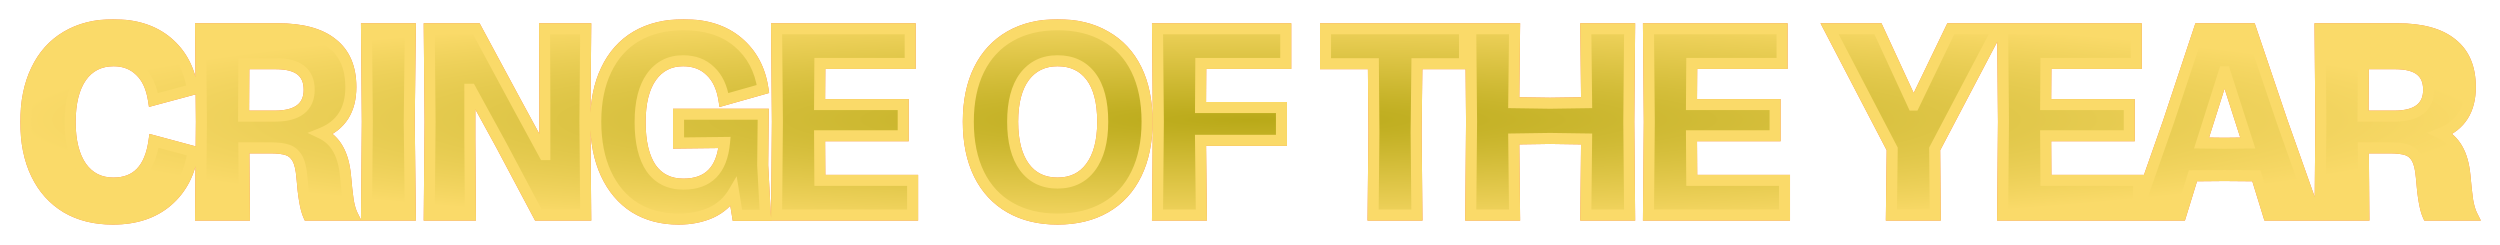 <?xml version="1.0" encoding="UTF-8"?> <svg xmlns="http://www.w3.org/2000/svg" width="930" height="91" viewBox="0 0 930 91" fill="none"><g style="mix-blend-mode:exclusion" opacity="0.8" filter="url(#filter0_f_378_1659)"><mask id="path-1-outside-1_378_1659" maskUnits="userSpaceOnUse" x="7.289" y="7" width="916" height="77" fill="black"><rect fill="white" x="7.289" y="7" width="916" height="77"></rect><path d="M41.997 81.5C35.33 81.5 29.564 80.067 24.697 77.2C19.83 74.267 16.097 70.1 13.497 64.7C10.897 59.3 9.597 52.867 9.597 45.4C9.597 37.933 10.897 31.5 13.497 26.1C16.097 20.633 19.83 16.467 24.697 13.6C29.63 10.667 35.43 9.2 42.097 9.2C50.43 9.2 57.163 11.367 62.297 15.7C67.43 20.033 70.53 25.9 71.597 33.3L57.097 37.2C56.364 32.467 54.697 28.867 52.097 26.4C49.497 23.867 46.23 22.6 42.297 22.6C37.163 22.6 33.163 24.6 30.297 28.6C27.497 32.6 26.097 38.2 26.097 45.4C26.097 52.533 27.497 58.1 30.297 62.1C33.163 66.1 37.13 68.1 42.197 68.1C50.797 68.1 55.83 62.867 57.297 52.4L71.797 56.3C70.73 64.1 67.564 70.267 62.297 74.8C57.097 79.267 50.33 81.5 41.997 81.5ZM74.917 45.3L74.617 10.7H103.317C112.317 10.7 119.084 12.533 123.617 16.2C128.217 19.8 130.517 25.2 130.517 32.4C130.517 40.933 126.851 46.667 119.517 49.6C122.184 50.867 124.251 52.8 125.717 55.4C127.184 57.933 128.117 61.233 128.517 65.3C128.851 69.1 129.184 72.167 129.517 74.5C129.917 76.833 130.451 78.667 131.117 80H114.717C113.651 77.6 112.851 72.933 112.317 66C112.051 62.8 111.484 60.433 110.617 58.9C109.751 57.367 108.551 56.333 107.017 55.8C105.484 55.267 103.317 55 100.517 55H90.717L90.917 80H74.617L74.917 45.3ZM102.217 43.2C106.484 43.2 109.684 42.367 111.817 40.7C113.951 39.033 115.017 36.6 115.017 33.4C115.017 26.933 110.917 23.7 102.717 23.7H90.717L90.617 43.2H102.217ZM136.64 45.3L136.34 10.7H152.64L152.24 45.3L152.64 80H136.34L136.64 45.3ZM159.984 45.4L159.684 10.7H177.184L191.784 37.8L202.484 57.5H202.684V38.8L202.584 10.7H217.884L217.584 45.3L217.884 80H200.284L186.584 54.2L175.084 33.2H174.784V51.9L174.984 80H159.684L159.984 45.4ZM252.424 81.5C246.224 81.5 240.791 80.067 236.124 77.2C231.524 74.267 227.958 70.067 225.424 64.6C222.891 59.133 221.624 52.667 221.624 45.2C221.624 37.8 222.924 31.4 225.524 26C228.124 20.533 231.858 16.367 236.724 13.5C241.658 10.633 247.524 9.2 254.324 9.2C262.658 9.2 269.391 11.367 274.524 15.7C279.658 20.033 282.758 25.833 283.824 33.1L269.324 37.2C268.591 32.467 266.891 28.867 264.224 26.4C261.624 23.867 258.258 22.6 254.124 22.6C249.124 22.6 245.191 24.6 242.324 28.6C239.524 32.533 238.124 38.133 238.124 45.4C238.124 52.867 239.491 58.6 242.224 62.6C245.024 66.533 249.024 68.5 254.224 68.5C263.491 68.5 268.591 63.333 269.524 53L252.424 53.2V42.5H283.924L283.724 61.5L284.724 80.1H274.324L272.924 71.5C270.924 74.9 268.124 77.433 264.524 79.1C260.924 80.7 256.891 81.5 252.424 81.5ZM289.191 45.3L288.891 10.7H338.591V23.6H304.991L304.891 38.9H335.991V50.5H304.891L304.991 67.1H339.491V80H288.891L289.191 45.3ZM393.41 81.5C386.61 81.5 380.71 80.067 375.71 77.2C370.71 74.333 366.877 70.2 364.21 64.8C361.543 59.333 360.21 52.833 360.21 45.3C360.21 37.767 361.543 31.3 364.21 25.9C366.877 20.5 370.71 16.367 375.71 13.5C380.71 10.633 386.61 9.2 393.41 9.2C400.343 9.2 406.277 10.633 411.21 13.5C416.21 16.3 420.043 20.4 422.71 25.8C425.377 31.2 426.71 37.7 426.71 45.3C426.71 52.767 425.377 59.233 422.71 64.7C420.043 70.167 416.21 74.333 411.21 77.2C406.21 80.067 400.277 81.5 393.41 81.5ZM376.71 45.3C376.71 52.567 378.177 58.2 381.11 62.2C384.043 66.133 388.143 68.1 393.41 68.1C398.677 68.1 402.777 66.133 405.71 62.2C408.71 58.2 410.21 52.567 410.21 45.3C410.21 37.9 408.743 32.267 405.81 28.4C402.877 24.533 398.743 22.6 393.41 22.6C388.21 22.6 384.11 24.567 381.11 28.5C378.177 32.433 376.71 38.033 376.71 45.3ZM430.902 45.3L430.602 10.7H478.302V23.6H446.702L446.602 40H476.702V52.2H446.602L446.902 80H430.602L430.902 45.3ZM511.095 49.1L510.895 23.7H493.095V10.7H544.795V23.7H527.095L526.795 49.1L527.095 80H510.795L511.095 49.1ZM547.417 45.3L547.117 10.7H563.417L563.117 38.2L576.617 38.4L590.217 38.2L589.917 10.7H606.217L605.917 45.3L606.217 80H589.917L590.217 51.7L576.617 51.5L563.117 51.7L563.417 80H547.117L547.417 45.3ZM613.534 45.3L613.234 10.7H662.934V23.6H629.334L629.234 38.9H660.334V50.5H629.234L629.334 67.1H663.834V80H613.234L613.534 45.3ZM703.901 55.4L680.601 10.7H698.601L711.701 39.1H712.001L725.701 10.7H743.201L719.701 55.4L719.901 80H703.601L703.901 55.4ZM745.284 45.3L744.984 10.7H794.684V23.6H761.084L760.984 38.9H792.084V50.5H760.984L761.084 67.1H795.584V80H744.984L745.284 45.3ZM806.676 45.3L818.176 10.7H837.276L848.976 45.3L861.276 80H843.876L839.376 65.4L827.476 65.3L815.776 65.4L811.276 80H794.476L806.676 45.3ZM827.476 53.3L836.176 53.2L827.676 26.7H827.376L818.976 53.2L827.476 53.3ZM863.359 45.3L863.059 10.7H891.759C900.759 10.7 907.525 12.533 912.059 16.2C916.659 19.8 918.959 25.2 918.959 32.4C918.959 40.933 915.292 46.667 907.959 49.6C910.625 50.867 912.692 52.8 914.159 55.4C915.625 57.933 916.559 61.233 916.959 65.3C917.292 69.1 917.625 72.167 917.959 74.5C918.359 76.833 918.892 78.667 919.559 80H903.159C902.092 77.6 901.292 72.933 900.759 66C900.492 62.8 899.925 60.433 899.059 58.9C898.192 57.367 896.992 56.333 895.459 55.8C893.925 55.267 891.759 55 888.959 55H879.159L879.359 80H863.059L863.359 45.3ZM890.659 43.2C894.925 43.2 898.125 42.367 900.259 40.7C902.392 39.033 903.459 36.6 903.459 33.4C903.459 26.933 899.359 23.7 891.159 23.7H879.159L879.059 43.2H890.659Z"></path></mask><path d="M41.997 81.5C35.33 81.5 29.564 80.067 24.697 77.2C19.83 74.267 16.097 70.1 13.497 64.7C10.897 59.3 9.597 52.867 9.597 45.4C9.597 37.933 10.897 31.5 13.497 26.1C16.097 20.633 19.83 16.467 24.697 13.6C29.63 10.667 35.43 9.2 42.097 9.2C50.43 9.2 57.163 11.367 62.297 15.7C67.43 20.033 70.53 25.9 71.597 33.3L57.097 37.2C56.364 32.467 54.697 28.867 52.097 26.4C49.497 23.867 46.23 22.6 42.297 22.6C37.163 22.6 33.163 24.6 30.297 28.6C27.497 32.6 26.097 38.2 26.097 45.4C26.097 52.533 27.497 58.1 30.297 62.1C33.163 66.1 37.13 68.1 42.197 68.1C50.797 68.1 55.83 62.867 57.297 52.4L71.797 56.3C70.73 64.1 67.564 70.267 62.297 74.8C57.097 79.267 50.33 81.5 41.997 81.5ZM74.917 45.3L74.617 10.7H103.317C112.317 10.7 119.084 12.533 123.617 16.2C128.217 19.8 130.517 25.2 130.517 32.4C130.517 40.933 126.851 46.667 119.517 49.6C122.184 50.867 124.251 52.8 125.717 55.4C127.184 57.933 128.117 61.233 128.517 65.3C128.851 69.1 129.184 72.167 129.517 74.5C129.917 76.833 130.451 78.667 131.117 80H114.717C113.651 77.6 112.851 72.933 112.317 66C112.051 62.8 111.484 60.433 110.617 58.9C109.751 57.367 108.551 56.333 107.017 55.8C105.484 55.267 103.317 55 100.517 55H90.717L90.917 80H74.617L74.917 45.3ZM102.217 43.2C106.484 43.2 109.684 42.367 111.817 40.7C113.951 39.033 115.017 36.6 115.017 33.4C115.017 26.933 110.917 23.7 102.717 23.7H90.717L90.617 43.2H102.217ZM136.64 45.3L136.34 10.7H152.64L152.24 45.3L152.64 80H136.34L136.64 45.3ZM159.984 45.4L159.684 10.7H177.184L191.784 37.8L202.484 57.5H202.684V38.8L202.584 10.7H217.884L217.584 45.3L217.884 80H200.284L186.584 54.2L175.084 33.2H174.784V51.9L174.984 80H159.684L159.984 45.4ZM252.424 81.5C246.224 81.5 240.791 80.067 236.124 77.2C231.524 74.267 227.958 70.067 225.424 64.6C222.891 59.133 221.624 52.667 221.624 45.2C221.624 37.8 222.924 31.4 225.524 26C228.124 20.533 231.858 16.367 236.724 13.5C241.658 10.633 247.524 9.2 254.324 9.2C262.658 9.2 269.391 11.367 274.524 15.7C279.658 20.033 282.758 25.833 283.824 33.1L269.324 37.2C268.591 32.467 266.891 28.867 264.224 26.4C261.624 23.867 258.258 22.6 254.124 22.6C249.124 22.6 245.191 24.6 242.324 28.6C239.524 32.533 238.124 38.133 238.124 45.4C238.124 52.867 239.491 58.6 242.224 62.6C245.024 66.533 249.024 68.5 254.224 68.5C263.491 68.5 268.591 63.333 269.524 53L252.424 53.2V42.5H283.924L283.724 61.5L284.724 80.1H274.324L272.924 71.5C270.924 74.9 268.124 77.433 264.524 79.1C260.924 80.7 256.891 81.5 252.424 81.5ZM289.191 45.3L288.891 10.7H338.591V23.6H304.991L304.891 38.9H335.991V50.5H304.891L304.991 67.1H339.491V80H288.891L289.191 45.3ZM393.41 81.5C386.61 81.5 380.71 80.067 375.71 77.2C370.71 74.333 366.877 70.2 364.21 64.8C361.543 59.333 360.21 52.833 360.21 45.3C360.21 37.767 361.543 31.3 364.21 25.9C366.877 20.5 370.71 16.367 375.71 13.5C380.71 10.633 386.61 9.2 393.41 9.2C400.343 9.2 406.277 10.633 411.21 13.5C416.21 16.3 420.043 20.4 422.71 25.8C425.377 31.2 426.71 37.7 426.71 45.3C426.71 52.767 425.377 59.233 422.71 64.7C420.043 70.167 416.21 74.333 411.21 77.2C406.21 80.067 400.277 81.5 393.41 81.5ZM376.71 45.3C376.71 52.567 378.177 58.2 381.11 62.2C384.043 66.133 388.143 68.1 393.41 68.1C398.677 68.1 402.777 66.133 405.71 62.2C408.71 58.2 410.21 52.567 410.21 45.3C410.21 37.9 408.743 32.267 405.81 28.4C402.877 24.533 398.743 22.6 393.41 22.6C388.21 22.6 384.11 24.567 381.11 28.5C378.177 32.433 376.71 38.033 376.71 45.3ZM430.902 45.3L430.602 10.7H478.302V23.6H446.702L446.602 40H476.702V52.2H446.602L446.902 80H430.602L430.902 45.3ZM511.095 49.1L510.895 23.7H493.095V10.7H544.795V23.7H527.095L526.795 49.1L527.095 80H510.795L511.095 49.1ZM547.417 45.3L547.117 10.7H563.417L563.117 38.2L576.617 38.4L590.217 38.2L589.917 10.7H606.217L605.917 45.3L606.217 80H589.917L590.217 51.7L576.617 51.5L563.117 51.7L563.417 80H547.117L547.417 45.3ZM613.534 45.3L613.234 10.7H662.934V23.6H629.334L629.234 38.9H660.334V50.5H629.234L629.334 67.1H663.834V80H613.234L613.534 45.3ZM703.901 55.4L680.601 10.7H698.601L711.701 39.1H712.001L725.701 10.7H743.201L719.701 55.4L719.901 80H703.601L703.901 55.4ZM745.284 45.3L744.984 10.7H794.684V23.6H761.084L760.984 38.9H792.084V50.5H760.984L761.084 67.1H795.584V80H744.984L745.284 45.3ZM806.676 45.3L818.176 10.7H837.276L848.976 45.3L861.276 80H843.876L839.376 65.4L827.476 65.3L815.776 65.4L811.276 80H794.476L806.676 45.3ZM827.476 53.3L836.176 53.2L827.676 26.7H827.376L818.976 53.2L827.476 53.3ZM863.359 45.3L863.059 10.7H891.759C900.759 10.7 907.525 12.533 912.059 16.2C916.659 19.8 918.959 25.2 918.959 32.4C918.959 40.933 915.292 46.667 907.959 49.6C910.625 50.867 912.692 52.8 914.159 55.4C915.625 57.933 916.559 61.233 916.959 65.3C917.292 69.1 917.625 72.167 917.959 74.5C918.359 76.833 918.892 78.667 919.559 80H903.159C902.092 77.6 901.292 72.933 900.759 66C900.492 62.8 899.925 60.433 899.059 58.9C898.192 57.367 896.992 56.333 895.459 55.8C893.925 55.267 891.759 55 888.959 55H879.159L879.359 80H863.059L863.359 45.3ZM890.659 43.2C894.925 43.2 898.125 42.367 900.259 40.7C902.392 39.033 903.459 36.6 903.459 33.4C903.459 26.933 899.359 23.7 891.159 23.7H879.159L879.059 43.2H890.659Z" fill="url(#paint0_radial_378_1659)"></path><path d="M24.697 77.2L23.637 78.958L23.646 78.963L23.655 78.968L24.697 77.2ZM13.497 64.7L15.346 63.81L13.497 64.7ZM13.497 26.1L15.346 26.99L15.35 26.982L13.497 26.1ZM24.697 13.6L25.738 15.368L25.746 15.364L24.697 13.6ZM62.297 15.7L60.973 17.268L62.297 15.7ZM71.597 33.3L72.13 35.282L73.888 34.809L73.628 33.007L71.597 33.3ZM57.097 37.2L55.069 37.514L55.419 39.776L57.63 39.182L57.097 37.2ZM52.097 26.4L50.665 27.87L50.674 27.88L50.684 27.889L52.097 26.4ZM30.297 28.6L28.629 27.404L28.622 27.414L28.616 27.423L30.297 28.6ZM30.297 62.1L28.616 63.277L28.622 63.286L28.629 63.295L30.297 62.1ZM57.297 52.4L57.83 50.418L55.587 49.815L55.264 52.115L57.297 52.4ZM71.797 56.3L73.83 56.578L74.075 54.788L72.33 54.318L71.797 56.3ZM62.297 74.8L63.634 76.357L63.636 76.356L62.297 74.8ZM41.997 81.5V79.448C35.63 79.448 30.237 78.081 25.738 75.432L24.697 77.2L23.655 78.968C28.89 82.052 35.03 83.552 41.997 83.552V81.5ZM24.697 77.2L25.756 75.442C21.251 72.727 17.783 68.871 15.346 63.81L13.497 64.7L11.648 65.59C14.411 71.329 18.41 75.807 23.637 78.958L24.697 77.2ZM13.497 64.7L15.346 63.81C12.909 58.747 11.649 52.632 11.649 45.4H9.597H7.545C7.545 53.101 8.885 59.853 11.648 65.59L13.497 64.7ZM9.597 45.4H11.649C11.649 38.168 12.909 32.053 15.346 26.99L13.497 26.1L11.648 25.21C8.885 30.947 7.545 37.699 7.545 45.4H9.597ZM13.497 26.1L15.35 26.982C17.788 21.857 21.251 18.012 25.738 15.368L24.697 13.6L23.655 11.832C18.41 14.921 14.406 19.41 11.643 25.218L13.497 26.1ZM24.697 13.6L25.746 15.364C30.314 12.648 35.739 11.252 42.097 11.252V9.2V7.148C35.121 7.148 28.947 8.685 23.648 11.836L24.697 13.6ZM42.097 9.2V11.252C50.066 11.252 56.293 13.317 60.973 17.268L62.297 15.7L63.621 14.132C58.035 9.416 50.794 7.148 42.097 7.148V9.2ZM62.297 15.7L60.973 17.268C65.678 21.24 68.562 26.63 69.566 33.593L71.597 33.3L73.628 33.007C72.499 25.17 69.182 18.827 63.621 14.132L62.297 15.7ZM71.597 33.3L71.064 31.318L56.564 35.218L57.097 37.2L57.63 39.182L72.13 35.282L71.597 33.3ZM57.097 37.2L59.125 36.886C58.346 31.854 56.535 27.781 53.509 24.911L52.097 26.4L50.684 27.889C52.859 29.952 54.382 33.079 55.069 37.514L57.097 37.2ZM52.097 26.4L53.529 24.93C50.512 21.99 46.716 20.548 42.297 20.548V22.6V24.652C45.744 24.652 48.482 25.743 50.665 27.87L52.097 26.4ZM42.297 22.6V20.548C36.536 20.548 31.9 22.84 28.629 27.404L30.297 28.6L31.965 29.796C34.427 26.36 37.791 24.652 42.297 24.652V22.6ZM30.297 28.6L28.616 27.423C25.484 31.896 24.044 37.969 24.044 45.4H26.097H28.149C28.149 38.431 29.509 33.304 31.978 29.777L30.297 28.6ZM26.097 45.4H24.044C24.044 52.77 25.486 58.806 28.616 63.277L30.297 62.1L31.978 60.923C29.508 57.394 28.149 52.297 28.149 45.4H26.097ZM30.297 62.1L28.629 63.295C31.894 67.852 36.492 70.152 42.197 70.152V68.1V66.048C37.769 66.048 34.433 64.348 31.965 60.904L30.297 62.1ZM42.197 68.1V70.152C46.944 70.152 50.927 68.69 53.901 65.598C56.826 62.557 58.562 58.16 59.329 52.685L57.297 52.4L55.264 52.115C54.565 57.107 53.051 60.56 50.943 62.752C48.884 64.893 46.05 66.048 42.197 66.048V68.1ZM57.297 52.4L56.764 54.382L71.264 58.282L71.797 56.3L72.33 54.318L57.83 50.418L57.297 52.4ZM71.797 56.3L69.763 56.022C68.755 63.396 65.794 69.082 60.958 73.245L62.297 74.8L63.636 76.356C69.333 71.452 72.705 64.804 73.83 56.578L71.797 56.3ZM62.297 74.8L60.96 73.243C56.208 77.325 49.95 79.448 41.997 79.448V81.5V83.552C50.711 83.552 57.986 81.208 63.634 76.357L62.297 74.8ZM74.917 45.3L76.969 45.318L76.97 45.3L76.969 45.282L74.917 45.3ZM74.617 10.7V8.648H72.547L72.565 10.718L74.617 10.7ZM123.617 16.2L122.327 17.796L122.339 17.806L122.352 17.816L123.617 16.2ZM119.517 49.6L118.755 47.694L114.394 49.439L118.637 51.454L119.517 49.6ZM125.717 55.4L123.93 56.408L123.935 56.418L123.941 56.428L125.717 55.4ZM128.517 65.3L130.562 65.121L130.561 65.11L130.56 65.099L128.517 65.3ZM129.517 74.5L127.485 74.79L127.489 74.819L127.494 74.847L129.517 74.5ZM131.117 80V82.052H134.438L132.953 79.082L131.117 80ZM114.717 80L112.842 80.834L113.383 82.052H114.717V80ZM112.317 66L114.364 65.843L114.362 65.83L112.317 66ZM107.017 55.8L107.691 53.861H107.691L107.017 55.8ZM90.717 55V52.948H88.648L88.665 55.016L90.717 55ZM90.917 80V82.052H92.986L92.969 79.984L90.917 80ZM74.617 80L72.565 79.982L72.547 82.052H74.617V80ZM111.817 40.7L113.081 42.317L111.817 40.7ZM90.717 23.7V21.648H88.675L88.665 23.689L90.717 23.7ZM90.617 43.2L88.565 43.19L88.554 45.252H90.617V43.2ZM74.917 45.3L76.969 45.282L76.669 10.682L74.617 10.7L72.565 10.718L72.865 45.318L74.917 45.3ZM74.617 10.7V12.752H103.317V10.7V8.648H74.617V10.7ZM103.317 10.7V12.752C112.09 12.752 118.31 14.547 122.327 17.796L123.617 16.2L124.908 14.604C119.857 10.519 112.545 8.648 103.317 8.648V10.7ZM123.617 16.2L122.352 17.816C126.34 20.937 128.465 25.669 128.465 32.4H130.517H132.57C132.57 24.731 130.094 18.663 124.882 14.584L123.617 16.2ZM130.517 32.4H128.465C128.465 36.374 127.613 39.532 126.038 41.994C124.471 44.444 122.09 46.361 118.755 47.694L119.517 49.6L120.279 51.506C124.278 49.906 127.396 47.489 129.496 44.206C131.588 40.934 132.57 36.959 132.57 32.4H130.517ZM119.517 49.6L118.637 51.454C120.916 52.537 122.668 54.173 123.93 56.408L125.717 55.4L127.505 54.392C125.833 51.427 123.451 49.197 120.398 47.746L119.517 49.6ZM125.717 55.4L123.941 56.428C125.215 58.629 126.093 61.618 126.475 65.501L128.517 65.3L130.56 65.099C130.142 60.849 129.153 57.238 127.493 54.372L125.717 55.4ZM128.517 65.3L126.473 65.479C126.808 69.297 127.145 72.405 127.485 74.79L129.517 74.5L131.549 74.21C131.223 71.929 130.894 68.903 130.562 65.121L128.517 65.3ZM129.517 74.5L127.494 74.847C127.911 77.277 128.488 79.331 129.281 80.918L131.117 80L132.953 79.082C132.413 78.003 131.924 76.39 131.54 74.153L129.517 74.5ZM131.117 80V77.948H114.717V80V82.052H131.117V80ZM114.717 80L116.593 79.166C115.689 77.133 114.899 72.806 114.364 65.843L112.317 66L110.271 66.157C110.802 73.061 111.612 78.067 112.842 80.834L114.717 80ZM112.317 66L114.362 65.83C114.088 62.538 113.491 59.814 112.404 57.89L110.617 58.9L108.83 59.91C109.476 61.053 110.013 63.062 110.272 66.17L112.317 66ZM110.617 58.9L112.404 57.89C111.314 55.962 109.738 54.573 107.691 53.861L107.017 55.8L106.343 57.739C107.363 58.093 108.187 58.771 108.83 59.91L110.617 58.9ZM107.017 55.8L107.691 53.861C105.839 53.217 103.406 52.948 100.517 52.948V55V57.052C103.229 57.052 105.128 57.316 106.343 57.739L107.017 55.8ZM100.517 55V52.948H90.717V55V57.052H100.517V55ZM90.717 55L88.665 55.016L88.865 80.016L90.917 80L92.969 79.984L92.769 54.984L90.717 55ZM90.917 80V77.948H74.617V80V82.052H90.917V80ZM74.617 80L76.669 80.018L76.969 45.318L74.917 45.3L72.865 45.282L72.565 79.982L74.617 80ZM102.217 43.2V45.252C106.695 45.252 110.431 44.387 113.081 42.317L111.817 40.7L110.554 39.083C108.937 40.346 106.273 41.148 102.217 41.148V43.2ZM111.817 40.7L113.081 42.317C115.805 40.189 117.07 37.103 117.07 33.4H115.017H112.965C112.965 36.097 112.096 37.878 110.554 39.083L111.817 40.7ZM115.017 33.4H117.07C117.07 29.703 115.873 26.611 113.213 24.514C110.646 22.489 107.031 21.648 102.717 21.648V23.7V25.752C106.603 25.752 109.139 26.528 110.671 27.736C112.111 28.872 112.965 30.63 112.965 33.4H115.017ZM102.717 23.7V21.648H90.717V23.7V25.752H102.717V23.7ZM90.717 23.7L88.665 23.689L88.565 43.19L90.617 43.2L92.669 43.211L92.769 23.71L90.717 23.7ZM90.617 43.2V45.252H102.217V43.2V41.148H90.617V43.2ZM136.64 45.3L138.692 45.318L138.692 45.3L138.692 45.282L136.64 45.3ZM136.34 10.7V8.648H134.27L134.288 10.718L136.34 10.7ZM152.64 10.7L154.692 10.724L154.716 8.648H152.64V10.7ZM152.24 45.3L150.188 45.276L150.187 45.3L150.188 45.324L152.24 45.3ZM152.64 80V82.052H154.716L154.692 79.976L152.64 80ZM136.34 80L134.288 79.982L134.27 82.052H136.34V80ZM136.64 45.3L138.692 45.282L138.392 10.682L136.34 10.7L134.288 10.718L134.588 45.318L136.64 45.3ZM136.34 10.7V12.752H152.64V10.7V8.648H136.34V10.7ZM152.64 10.7L150.588 10.676L150.188 45.276L152.24 45.3L154.292 45.324L154.692 10.724L152.64 10.7ZM152.24 45.3L150.188 45.324L150.588 80.024L152.64 80L154.692 79.976L154.292 45.276L152.24 45.3ZM152.64 80V77.948H136.34V80V82.052H152.64V80ZM136.34 80L138.392 80.018L138.692 45.318L136.64 45.3L134.588 45.282L134.288 79.982L136.34 80ZM159.984 45.4L162.036 45.418L162.036 45.4L162.036 45.382L159.984 45.4ZM159.684 10.7V8.648H157.613L157.631 10.718L159.684 10.7ZM177.184 10.7L178.99 9.727L178.409 8.648H177.184V10.7ZM191.784 37.8L189.977 38.773L189.98 38.78L191.784 37.8ZM202.484 57.5L200.68 58.48L201.263 59.552H202.484V57.5ZM202.684 57.5V59.552H204.736V57.5H202.684ZM202.684 38.8H204.736L204.736 38.793L202.684 38.8ZM202.584 10.7V8.648H200.524L200.531 10.707L202.584 10.7ZM217.884 10.7L219.936 10.718L219.954 8.648H217.884V10.7ZM217.584 45.3L215.531 45.282L215.531 45.3L215.531 45.318L217.584 45.3ZM217.884 80V82.052H219.954L219.936 79.982L217.884 80ZM200.284 80L198.471 80.963L199.05 82.052H200.284V80ZM186.584 54.2L188.396 53.237L188.39 53.226L188.384 53.214L186.584 54.2ZM175.084 33.2L176.884 32.214L176.3 31.148H175.084V33.2ZM174.784 33.2V31.148H172.731V33.2H174.784ZM174.784 51.9H172.731V51.907L172.731 51.915L174.784 51.9ZM174.984 80V82.052H177.051L177.036 79.985L174.984 80ZM159.684 80L157.631 79.982L157.613 82.052H159.684V80ZM159.984 45.4L162.036 45.382L161.736 10.682L159.684 10.7L157.631 10.718L157.931 45.418L159.984 45.4ZM159.684 10.7V12.752H177.184V10.7V8.648H159.684V10.7ZM177.184 10.7L175.377 11.673L189.977 38.773L191.784 37.8L193.59 36.827L178.99 9.727L177.184 10.7ZM191.784 37.8L189.98 38.78L200.68 58.48L202.484 57.5L204.287 56.52L193.587 36.82L191.784 37.8ZM202.484 57.5V59.552H202.684V57.5V55.448H202.484V57.5ZM202.684 57.5H204.736V38.8H202.684H200.631V57.5H202.684ZM202.684 38.8L204.736 38.793L204.636 10.693L202.584 10.7L200.531 10.707L200.631 38.807L202.684 38.8ZM202.584 10.7V12.752H217.884V10.7V8.648H202.584V10.7ZM217.884 10.7L215.831 10.682L215.531 45.282L217.584 45.3L219.636 45.318L219.936 10.718L217.884 10.7ZM217.584 45.3L215.531 45.318L215.831 80.018L217.884 80L219.936 79.982L219.636 45.282L217.584 45.3ZM217.884 80V77.948H200.284V80V82.052H217.884V80ZM200.284 80L202.096 79.037L188.396 53.237L186.584 54.2L184.771 55.163L198.471 80.963L200.284 80ZM186.584 54.2L188.384 53.214L176.884 32.214L175.084 33.2L173.283 34.186L184.783 55.186L186.584 54.2ZM175.084 33.2V31.148H174.784V33.2V35.252H175.084V33.2ZM174.784 33.2H172.731V51.9H174.784H176.836V33.2H174.784ZM174.784 51.9L172.731 51.915L172.931 80.015L174.984 80L177.036 79.985L176.836 51.885L174.784 51.9ZM174.984 80V77.948H159.684V80V82.052H174.984V80ZM159.684 80L161.736 80.018L162.036 45.418L159.984 45.4L157.931 45.382L157.631 79.982L159.684 80ZM236.124 77.2L235.021 78.93L235.035 78.94L235.05 78.949L236.124 77.2ZM225.424 64.6L227.286 63.737L225.424 64.6ZM225.524 26L227.373 26.89L227.378 26.881L225.524 26ZM236.724 13.5L235.693 11.725L235.683 11.732L236.724 13.5ZM274.524 15.7L275.848 14.132V14.132L274.524 15.7ZM283.824 33.1L284.383 35.075L286.117 34.585L285.855 32.802L283.824 33.1ZM269.324 37.2L267.296 37.514L267.651 39.806L269.883 39.175L269.324 37.2ZM264.224 26.4L262.792 27.87L262.811 27.889L262.831 27.907L264.224 26.4ZM242.324 28.6L240.656 27.404L240.652 27.41L242.324 28.6ZM242.224 62.6L240.53 63.758L240.541 63.774L240.552 63.79L242.224 62.6ZM269.524 53L271.568 53.185L271.773 50.921L269.5 50.948L269.524 53ZM252.424 53.2H250.372V55.276L252.448 55.252L252.424 53.2ZM252.424 42.5V40.448H250.372V42.5H252.424ZM283.924 42.5L285.976 42.522L285.998 40.448H283.924V42.5ZM283.724 61.5L281.672 61.478L281.671 61.544L281.675 61.61L283.724 61.5ZM284.724 80.1V82.152H286.89L286.774 79.99L284.724 80.1ZM274.324 80.1L272.299 80.43L272.579 82.152H274.324V80.1ZM272.924 71.5L274.95 71.17L274.037 65.561L271.155 70.459L272.924 71.5ZM264.524 79.1L265.358 80.975L265.372 80.969L265.386 80.963L264.524 79.1ZM252.424 81.5V79.448C246.552 79.448 241.501 78.094 237.198 75.451L236.124 77.2L235.05 78.949C240.081 82.039 245.896 83.552 252.424 83.552V81.5ZM236.124 77.2L237.228 75.469C232.992 72.769 229.673 68.886 227.286 63.737L225.424 64.6L223.562 65.463C226.242 71.247 230.056 75.765 235.021 78.93L236.124 77.2ZM225.424 64.6L227.286 63.737C224.905 58.597 223.677 52.438 223.677 45.2H221.624H219.572C219.572 52.895 220.877 59.669 223.562 65.463L225.424 64.6ZM221.624 45.2H223.677C223.677 38.038 224.935 31.955 227.373 26.89L225.524 26L223.675 25.11C220.914 30.845 219.572 37.562 219.572 45.2H221.624ZM225.524 26L227.378 26.881C229.815 21.757 233.278 17.912 237.766 15.268L236.724 13.5L235.683 11.732C230.437 14.821 226.434 19.31 223.671 25.119L225.524 26ZM236.724 13.5L237.755 15.274C242.32 12.622 247.817 11.252 254.324 11.252V9.2V7.148C247.232 7.148 240.995 8.645 235.693 11.726L236.724 13.5ZM254.324 9.2V11.252C262.293 11.252 268.52 13.317 273.2 17.268L274.524 15.7L275.848 14.132C270.262 9.416 263.022 7.148 254.324 7.148V9.2ZM274.524 15.7L273.2 17.268C277.914 21.247 280.792 26.577 281.794 33.398L283.824 33.1L285.855 32.802C284.723 25.09 281.401 18.819 275.848 14.132L274.524 15.7ZM283.824 33.1L283.266 31.125L268.766 35.225L269.324 37.2L269.883 39.175L284.383 35.075L283.824 33.1ZM269.324 37.2L271.352 36.886C270.571 31.841 268.719 27.762 265.618 24.893L264.224 26.4L262.831 27.907C265.062 29.971 266.611 33.092 267.296 37.514L269.324 37.2ZM264.224 26.4L265.656 24.93C262.619 21.971 258.712 20.548 254.124 20.548V22.6V24.652C257.803 24.652 260.629 25.763 262.792 27.87L264.224 26.4ZM254.124 22.6V20.548C248.475 20.548 243.915 22.857 240.656 27.404L242.324 28.6L243.992 29.796C246.466 26.343 249.773 24.652 254.124 24.652V22.6ZM242.324 28.6L240.652 27.41C237.508 31.826 236.072 37.91 236.072 45.4H238.124H240.177C240.177 38.357 241.54 33.241 243.996 29.79L242.324 28.6ZM238.124 45.4H236.072C236.072 53.072 237.468 59.278 240.53 63.758L242.224 62.6L243.919 61.442C241.513 57.922 240.177 52.662 240.177 45.4H238.124ZM242.224 62.6L240.552 63.79C243.771 68.311 248.42 70.552 254.224 70.552V68.5V66.448C249.628 66.448 246.278 64.755 243.896 61.41L242.224 62.6ZM254.224 68.5V70.552C259.247 70.552 263.425 69.141 266.46 66.067C269.462 63.025 271.077 58.626 271.568 53.185L269.524 53L267.48 52.815C267.038 57.707 265.636 61.058 263.539 63.183C261.473 65.275 258.468 66.448 254.224 66.448V68.5ZM269.524 53L269.5 50.948L252.4 51.148L252.424 53.2L252.448 55.252L269.548 55.052L269.524 53ZM252.424 53.2H254.477V42.5H252.424H250.372V53.2H252.424ZM252.424 42.5V44.552H283.924V42.5V40.448H252.424V42.5ZM283.924 42.5L281.872 42.478L281.672 61.478L283.724 61.5L285.776 61.522L285.976 42.522L283.924 42.5ZM283.724 61.5L281.675 61.61L282.675 80.21L284.724 80.1L286.774 79.99L285.774 61.39L283.724 61.5ZM284.724 80.1V78.048H274.324V80.1V82.152H284.724V80.1ZM274.324 80.1L276.35 79.77L274.95 71.17L272.924 71.5L270.899 71.83L272.299 80.43L274.324 80.1ZM272.924 71.5L271.155 70.459C269.368 73.497 266.885 75.745 263.662 77.237L264.524 79.1L265.386 80.963C269.363 79.121 272.48 76.303 274.693 72.541L272.924 71.5ZM264.524 79.1L263.691 77.225C260.386 78.693 256.642 79.448 252.424 79.448V81.5V83.552C257.14 83.552 261.462 82.707 265.358 80.975L264.524 79.1ZM289.191 45.3L291.243 45.318L291.243 45.3L291.243 45.282L289.191 45.3ZM288.891 10.7V8.648H286.82L286.838 10.718L288.891 10.7ZM338.591 10.7H340.643V8.648H338.591V10.7ZM338.591 23.6V25.652H340.643V23.6H338.591ZM304.991 23.6V21.548H302.952L302.938 23.587L304.991 23.6ZM304.891 38.9L302.838 38.887L302.825 40.952H304.891V38.9ZM335.991 38.9H338.043V36.848H335.991V38.9ZM335.991 50.5V52.552H338.043V50.5H335.991ZM304.891 50.5V48.448H302.826L302.838 50.512L304.891 50.5ZM304.991 67.1L302.938 67.112L302.951 69.152H304.991V67.1ZM339.491 67.1H341.543V65.048H339.491V67.1ZM339.491 80V82.052H341.543V80H339.491ZM288.891 80L286.838 79.982L286.82 82.052H288.891V80ZM289.191 45.3L291.243 45.282L290.943 10.682L288.891 10.7L286.838 10.718L287.138 45.318L289.191 45.3ZM288.891 10.7V12.752H338.591V10.7V8.648H288.891V10.7ZM338.591 10.7H336.538V23.6H338.591H340.643V10.7H338.591ZM338.591 23.6V21.548H304.991V23.6V25.652H338.591V23.6ZM304.991 23.6L302.938 23.587L302.838 38.887L304.891 38.9L306.943 38.913L307.043 23.613L304.991 23.6ZM304.891 38.9V40.952H335.991V38.9V36.848H304.891V38.9ZM335.991 38.9H333.938V50.5H335.991H338.043V38.9H335.991ZM335.991 50.5V48.448H304.891V50.5V52.552H335.991V50.5ZM304.891 50.5L302.838 50.512L302.938 67.112L304.991 67.1L307.043 67.088L306.943 50.488L304.891 50.5ZM304.991 67.1V69.152H339.491V67.1V65.048H304.991V67.1ZM339.491 67.1H337.438V80H339.491H341.543V67.1H339.491ZM339.491 80V77.948H288.891V80V82.052H339.491V80ZM288.891 80L290.943 80.018L291.243 45.318L289.191 45.3L287.138 45.282L286.838 79.982L288.891 80ZM375.71 77.2L374.689 78.981L375.71 77.2ZM364.21 64.8L362.366 65.7L362.37 65.709L364.21 64.8ZM364.21 25.9L366.05 26.809L364.21 25.9ZM375.71 13.5L374.689 11.72L375.71 13.5ZM411.21 13.5L410.179 15.274L410.193 15.283L410.207 15.291L411.21 13.5ZM422.71 25.8L420.87 26.709L422.71 25.8ZM422.71 64.7L420.866 63.8L422.71 64.7ZM411.21 77.2L412.231 78.981L411.21 77.2ZM381.11 62.2L379.455 63.414L379.46 63.42L379.465 63.427L381.11 62.2ZM405.71 62.2L404.068 60.969L404.065 60.973L405.71 62.2ZM405.81 28.4L407.445 27.16V27.16L405.81 28.4ZM381.11 28.5L379.478 27.255L379.472 27.264L379.465 27.273L381.11 28.5ZM393.41 81.5V79.448C386.904 79.448 381.368 78.078 376.731 75.419L375.71 77.2L374.689 78.981C380.052 82.055 386.317 83.552 393.41 83.552V81.5ZM375.71 77.2L376.731 75.419C372.101 72.765 368.545 68.943 366.05 63.891L364.21 64.8L362.37 65.709C365.209 71.457 369.319 75.902 374.689 78.981L375.71 77.2ZM364.21 64.8L366.055 63.9C363.553 58.773 362.263 52.594 362.263 45.3H360.21H358.158C358.158 53.072 359.534 59.894 362.366 65.7L364.21 64.8ZM360.21 45.3H362.263C362.263 38.005 363.554 31.864 366.05 26.809L364.21 25.9L362.37 24.991C359.533 30.736 358.158 37.529 358.158 45.3H360.21ZM364.21 25.9L366.05 26.809C368.545 21.757 372.101 17.935 376.731 15.28L375.71 13.5L374.689 11.72C369.319 14.798 365.209 19.243 362.37 24.991L364.21 25.9ZM375.71 13.5L376.731 15.28C381.368 12.622 386.904 11.252 393.41 11.252V9.2V7.148C386.317 7.148 380.052 8.645 374.689 11.72L375.71 13.5ZM393.41 9.2V11.252C400.059 11.252 405.62 12.625 410.179 15.274L411.21 13.5L412.241 11.726C406.934 8.641 400.628 7.148 393.41 7.148V9.2ZM411.21 13.5L410.207 15.291C414.827 17.877 418.377 21.66 420.87 26.709L422.71 25.8L424.55 24.891C421.71 19.14 417.594 14.723 412.213 11.709L411.21 13.5ZM422.71 25.8L420.87 26.709C423.365 31.762 424.658 37.935 424.658 45.3H426.71H428.763C428.763 37.465 427.388 30.638 424.55 24.891L422.71 25.8ZM426.71 45.3H424.658C424.658 52.525 423.368 58.67 420.866 63.8L422.71 64.7L424.555 65.6C427.386 59.796 428.763 53.009 428.763 45.3H426.71ZM422.71 64.7L420.866 63.8C418.369 68.919 414.812 72.769 410.189 75.419L411.21 77.2L412.231 78.981C417.608 75.898 421.718 71.414 424.555 65.6L422.71 64.7ZM411.21 77.2L410.189 75.419C405.555 78.077 399.987 79.448 393.41 79.448V81.5V83.552C400.566 83.552 406.866 82.057 412.231 78.981L411.21 77.2ZM376.71 45.3H374.658C374.658 52.809 376.169 58.932 379.455 63.414L381.11 62.2L382.765 60.986C380.185 57.468 378.763 52.324 378.763 45.3H376.71ZM381.11 62.2L379.465 63.427C382.818 67.922 387.551 70.152 393.41 70.152V68.1V66.048C388.736 66.048 385.269 64.344 382.755 60.973L381.11 62.2ZM393.41 68.1V70.152C399.269 70.152 404.003 67.922 407.355 63.427L405.71 62.2L404.065 60.973C401.551 64.344 398.084 66.048 393.41 66.048V68.1ZM405.71 62.2L407.352 63.431C410.715 58.947 412.263 52.817 412.263 45.3H410.21H408.158C408.158 52.316 406.705 57.453 404.068 60.969L405.71 62.2ZM410.21 45.3H412.263C412.263 37.674 410.758 31.527 407.445 27.16L405.81 28.4L404.175 29.64C406.729 33.007 408.158 38.126 408.158 45.3H410.21ZM405.81 28.4L407.445 27.16C404.082 22.726 399.312 20.548 393.41 20.548V22.6V24.652C398.175 24.652 401.672 26.341 404.175 29.64L405.81 28.4ZM393.41 22.6V20.548C387.608 20.548 382.889 22.783 379.478 27.255L381.11 28.5L382.742 29.745C385.331 26.35 388.812 24.652 393.41 24.652V22.6ZM381.11 28.5L379.465 27.273C376.167 31.695 374.658 37.794 374.658 45.3H376.71H378.763C378.763 38.273 380.186 33.172 382.755 29.727L381.11 28.5ZM430.902 45.3L432.954 45.318L432.954 45.3L432.954 45.282L430.902 45.3ZM430.602 10.7V8.648H428.531L428.549 10.718L430.602 10.7ZM478.302 10.7H480.354V8.648H478.302V10.7ZM478.302 23.6V25.652H480.354V23.6H478.302ZM446.702 23.6V21.548H444.662L444.649 23.587L446.702 23.6ZM446.602 40L444.549 39.987L444.537 42.052H446.602V40ZM476.702 40H478.754V37.948H476.702V40ZM476.702 52.2V54.252H478.754V52.2H476.702ZM446.602 52.2V50.148H444.527L444.549 52.222L446.602 52.2ZM446.902 80V82.052H448.976L448.954 79.978L446.902 80ZM430.602 80L428.549 79.982L428.531 82.052H430.602V80ZM430.902 45.3L432.954 45.282L432.654 10.682L430.602 10.7L428.549 10.718L428.849 45.318L430.902 45.3ZM430.602 10.7V12.752H478.302V10.7V8.648H430.602V10.7ZM478.302 10.7H476.249V23.6H478.302H480.354V10.7H478.302ZM478.302 23.6V21.548H446.702V23.6V25.652H478.302V23.6ZM446.702 23.6L444.649 23.587L444.549 39.987L446.602 40L448.654 40.013L448.754 23.613L446.702 23.6ZM446.602 40V42.052H476.702V40V37.948H446.602V40ZM476.702 40H474.649V52.2H476.702H478.754V40H476.702ZM476.702 52.2V50.148H446.602V52.2V54.252H476.702V52.2ZM446.602 52.2L444.549 52.222L444.849 80.022L446.902 80L448.954 79.978L448.654 52.178L446.602 52.2ZM446.902 80V77.948H430.602V80V82.052H446.902V80ZM430.602 80L432.654 80.018L432.954 45.318L430.902 45.3L428.849 45.282L428.549 79.982L430.602 80ZM511.095 49.1L513.147 49.12L513.147 49.102L513.147 49.084L511.095 49.1ZM510.895 23.7L512.947 23.684L512.931 21.648H510.895V23.7ZM493.095 23.7H491.042V25.752H493.095V23.7ZM493.095 10.7V8.648H491.042V10.7H493.095ZM544.795 10.7H546.847V8.648H544.795V10.7ZM544.795 23.7V25.752H546.847V23.7H544.795ZM527.095 23.7V21.648H525.066L525.042 23.676L527.095 23.7ZM526.795 49.1L524.742 49.076L524.742 49.098L524.742 49.12L526.795 49.1ZM527.095 80V82.052H529.167L529.147 79.98L527.095 80ZM510.795 80L508.742 79.98L508.722 82.052H510.795V80ZM511.095 49.1L513.147 49.084L512.947 23.684L510.895 23.7L508.842 23.716L509.042 49.116L511.095 49.1ZM510.895 23.7V21.648H493.095V23.7V25.752H510.895V23.7ZM493.095 23.7H495.147V10.7H493.095H491.042V23.7H493.095ZM493.095 10.7V12.752H544.795V10.7V8.648H493.095V10.7ZM544.795 10.7H542.742V23.7H544.795H546.847V10.7H544.795ZM544.795 23.7V21.648H527.095V23.7V25.752H544.795V23.7ZM527.095 23.7L525.042 23.676L524.742 49.076L526.795 49.1L528.847 49.124L529.147 23.724L527.095 23.7ZM526.795 49.1L524.742 49.12L525.042 80.02L527.095 80L529.147 79.98L528.847 49.08L526.795 49.1ZM527.095 80V77.948H510.795V80V82.052H527.095V80ZM510.795 80L512.847 80.02L513.147 49.12L511.095 49.1L509.042 49.08L508.742 79.98L510.795 80ZM547.417 45.3L549.469 45.318L549.47 45.3L549.469 45.282L547.417 45.3ZM547.117 10.7V8.648H545.047L545.065 10.718L547.117 10.7ZM563.417 10.7L565.469 10.722L565.492 8.648H563.417V10.7ZM563.117 38.2L561.065 38.178L561.043 40.222L563.087 40.252L563.117 38.2ZM576.617 38.4L576.587 40.452L576.617 40.453L576.647 40.452L576.617 38.4ZM590.217 38.2L590.247 40.252L592.292 40.222L592.269 38.178L590.217 38.2ZM589.917 10.7V8.648H587.842L587.865 10.722L589.917 10.7ZM606.217 10.7L608.269 10.718L608.287 8.648H606.217V10.7ZM605.917 45.3L603.865 45.282L603.865 45.3L603.865 45.318L605.917 45.3ZM606.217 80V82.052H608.287L608.269 79.982L606.217 80ZM589.917 80L587.865 79.978L587.843 82.052H589.917V80ZM590.217 51.7L592.269 51.722L592.291 49.678L590.247 49.648L590.217 51.7ZM576.617 51.5L576.647 49.448L576.617 49.447L576.587 49.448L576.617 51.5ZM563.117 51.7L563.087 49.648L561.043 49.678L561.065 51.722L563.117 51.7ZM563.417 80V82.052H565.491L565.469 79.978L563.417 80ZM547.117 80L545.065 79.982L545.047 82.052H547.117V80ZM547.417 45.3L549.469 45.282L549.169 10.682L547.117 10.7L545.065 10.718L545.365 45.318L547.417 45.3ZM547.117 10.7V12.752H563.417V10.7V8.648H547.117V10.7ZM563.417 10.7L561.365 10.678L561.065 38.178L563.117 38.2L565.169 38.222L565.469 10.722L563.417 10.7ZM563.117 38.2L563.087 40.252L576.587 40.452L576.617 38.4L576.648 36.348L563.148 36.148L563.117 38.2ZM576.617 38.4L576.647 40.452L590.247 40.252L590.217 38.2L590.187 36.148L576.587 36.348L576.617 38.4ZM590.217 38.2L592.269 38.178L591.969 10.678L589.917 10.7L587.865 10.722L588.165 38.222L590.217 38.2ZM589.917 10.7V12.752H606.217V10.7V8.648H589.917V10.7ZM606.217 10.7L604.165 10.682L603.865 45.282L605.917 45.3L607.969 45.318L608.269 10.718L606.217 10.7ZM605.917 45.3L603.865 45.318L604.165 80.018L606.217 80L608.269 79.982L607.969 45.282L605.917 45.3ZM606.217 80V77.948H589.917V80V82.052H606.217V80ZM589.917 80L591.969 80.022L592.269 51.722L590.217 51.7L588.165 51.678L587.865 79.978L589.917 80ZM590.217 51.7L590.247 49.648L576.647 49.448L576.617 51.5L576.587 53.552L590.187 53.752L590.217 51.7ZM576.617 51.5L576.587 49.448L563.087 49.648L563.117 51.7L563.148 53.752L576.648 53.552L576.617 51.5ZM563.117 51.7L561.065 51.722L561.365 80.022L563.417 80L565.469 79.978L565.169 51.678L563.117 51.7ZM563.417 80V77.948H547.117V80V82.052H563.417V80ZM547.117 80L549.169 80.018L549.469 45.318L547.417 45.3L545.365 45.282L545.065 79.982L547.117 80ZM613.534 45.3L615.587 45.318L615.587 45.3L615.587 45.282L613.534 45.3ZM613.234 10.7V8.648H611.164L611.182 10.718L613.234 10.7ZM662.934 10.7H664.987V8.648H662.934V10.7ZM662.934 23.6V25.652H664.987V23.6H662.934ZM629.334 23.6V21.548H627.295L627.282 23.587L629.334 23.6ZM629.234 38.9L627.182 38.887L627.169 40.952H629.234V38.9ZM660.334 38.9H662.387V36.848H660.334V38.9ZM660.334 50.5V52.552H662.387V50.5H660.334ZM629.234 50.5V48.448H627.17L627.182 50.512L629.234 50.5ZM629.334 67.1L627.282 67.112L627.294 69.152H629.334V67.1ZM663.834 67.1H665.887V65.048H663.834V67.1ZM663.834 80V82.052H665.887V80H663.834ZM613.234 80L611.182 79.982L611.164 82.052H613.234V80ZM613.534 45.3L615.587 45.282L615.287 10.682L613.234 10.7L611.182 10.718L611.482 45.318L613.534 45.3ZM613.234 10.7V12.752H662.934V10.7V8.648H613.234V10.7ZM662.934 10.7H660.882V23.6H662.934H664.987V10.7H662.934ZM662.934 23.6V21.548H629.334V23.6V25.652H662.934V23.6ZM629.334 23.6L627.282 23.587L627.182 38.887L629.234 38.9L631.287 38.913L631.387 23.613L629.334 23.6ZM629.234 38.9V40.952H660.334V38.9V36.848H629.234V38.9ZM660.334 38.9H658.282V50.5H660.334H662.387V38.9H660.334ZM660.334 50.5V48.448H629.234V50.5V52.552H660.334V50.5ZM629.234 50.5L627.182 50.512L627.282 67.112L629.334 67.1L631.387 67.088L631.287 50.488L629.234 50.5ZM629.334 67.1V69.152H663.834V67.1V65.048H629.334V67.1ZM663.834 67.1H661.782V80H663.834H665.887V67.1H663.834ZM663.834 80V77.948H613.234V80V82.052H663.834V80ZM613.234 80L615.287 80.018L615.587 45.318L613.534 45.3L611.482 45.282L611.182 79.982L613.234 80ZM703.901 55.4L705.953 55.425L705.959 54.909L705.721 54.451L703.901 55.4ZM680.601 10.7V8.648H677.217L678.781 11.649L680.601 10.7ZM698.601 10.7L700.464 9.84L699.914 8.648H698.601V10.7ZM711.701 39.1L709.837 39.96L710.387 41.152H711.701V39.1ZM712.001 39.1V41.152H713.289L713.849 39.992L712.001 39.1ZM725.701 10.7V8.648H724.412L723.852 9.808L725.701 10.7ZM743.201 10.7L745.017 11.655L746.598 8.648H743.201V10.7ZM719.701 55.4L717.884 54.445L717.644 54.901L717.648 55.417L719.701 55.4ZM719.901 80V82.052H721.97L721.953 79.983L719.901 80ZM703.601 80L701.549 79.975L701.523 82.052H703.601V80ZM703.901 55.4L705.721 54.451L682.421 9.751L680.601 10.7L678.781 11.649L702.081 56.349L703.901 55.4ZM680.601 10.7V12.752H698.601V10.7V8.648H680.601V10.7ZM698.601 10.7L696.737 11.56L709.837 39.96L711.701 39.1L713.564 38.24L700.464 9.84L698.601 10.7ZM711.701 39.1V41.152H712.001V39.1V37.048H711.701V39.1ZM712.001 39.1L713.849 39.992L727.549 11.592L725.701 10.7L723.852 9.808L710.152 38.208L712.001 39.1ZM725.701 10.7V12.752H743.201V10.7V8.648H725.701V10.7ZM743.201 10.7L741.384 9.745L717.884 54.445L719.701 55.4L721.517 56.355L745.017 11.655L743.201 10.7ZM719.701 55.4L717.648 55.417L717.849 80.017L719.901 80L721.953 79.983L721.753 55.383L719.701 55.4ZM719.901 80V77.948H703.601V80V82.052H719.901V80ZM703.601 80L705.653 80.025L705.953 55.425L703.901 55.4L701.849 55.375L701.549 79.975L703.601 80ZM745.284 45.3L747.337 45.318L747.337 45.3L747.337 45.282L745.284 45.3ZM744.984 10.7V8.648H742.914L742.932 10.718L744.984 10.7ZM794.684 10.7H796.737V8.648H794.684V10.7ZM794.684 23.6V25.652H796.737V23.6H794.684ZM761.084 23.6V21.548H759.045L759.032 23.587L761.084 23.6ZM760.984 38.9L758.932 38.887L758.919 40.952H760.984V38.9ZM792.084 38.9H794.137V36.848H792.084V38.9ZM792.084 50.5V52.552H794.137V50.5H792.084ZM760.984 50.5V48.448H758.92L758.932 50.512L760.984 50.5ZM761.084 67.1L759.032 67.112L759.044 69.152H761.084V67.1ZM795.584 67.1H797.637V65.048H795.584V67.1ZM795.584 80V82.052H797.637V80H795.584ZM744.984 80L742.932 79.982L742.914 82.052H744.984V80ZM745.284 45.3L747.337 45.282L747.037 10.682L744.984 10.7L742.932 10.718L743.232 45.318L745.284 45.3ZM744.984 10.7V12.752H794.684V10.7V8.648H744.984V10.7ZM794.684 10.7H792.632V23.6H794.684H796.737V10.7H794.684ZM794.684 23.6V21.548H761.084V23.6V25.652H794.684V23.6ZM761.084 23.6L759.032 23.587L758.932 38.887L760.984 38.9L763.037 38.913L763.137 23.613L761.084 23.6ZM760.984 38.9V40.952H792.084V38.9V36.848H760.984V38.9ZM792.084 38.9H790.032V50.5H792.084H794.137V38.9H792.084ZM792.084 50.5V48.448H760.984V50.5V52.552H792.084V50.5ZM760.984 50.5L758.932 50.512L759.032 67.112L761.084 67.1L763.137 67.088L763.037 50.488L760.984 50.5ZM761.084 67.1V69.152H795.584V67.1V65.048H761.084V67.1ZM795.584 67.1H793.532V80H795.584H797.637V67.1H795.584ZM795.584 80V77.948H744.984V80V82.052H795.584V80ZM744.984 80L747.037 80.018L747.337 45.318L745.284 45.3L743.232 45.282L742.932 79.982L744.984 80ZM806.676 45.3L808.612 45.981L808.618 45.964L808.623 45.947L806.676 45.3ZM818.176 10.7V8.648H816.695L816.228 10.053L818.176 10.7ZM837.276 10.7L839.22 10.043L838.748 8.648H837.276V10.7ZM848.976 45.3L847.032 45.957L847.036 45.972L847.041 45.986L848.976 45.3ZM861.276 80V82.052H864.181L863.21 79.314L861.276 80ZM843.876 80L841.914 80.605L842.361 82.052H843.876V80ZM839.376 65.4L841.337 64.796L840.895 63.36L839.393 63.348L839.376 65.4ZM827.476 65.3L827.493 63.248L827.476 63.248L827.458 63.248L827.476 65.3ZM815.776 65.4L815.758 63.348L814.257 63.361L813.814 64.796L815.776 65.4ZM811.276 80V82.052H812.791L813.237 80.605L811.276 80ZM794.476 80L792.54 79.319L791.579 82.052H794.476V80ZM827.476 53.3L827.452 55.352L827.476 55.352L827.499 55.352L827.476 53.3ZM836.176 53.2L836.199 55.252L838.979 55.22L838.13 52.573L836.176 53.2ZM827.676 26.7L829.63 26.073L829.173 24.648H827.676V26.7ZM827.376 26.7V24.648H825.873L825.419 26.08L827.376 26.7ZM818.976 53.2L817.019 52.58L816.183 55.22L818.952 55.252L818.976 53.2ZM806.676 45.3L808.623 45.947L820.123 11.347L818.176 10.7L816.228 10.053L804.728 44.653L806.676 45.3ZM818.176 10.7V12.752H837.276V10.7V8.648H818.176V10.7ZM837.276 10.7L835.332 11.357L847.032 45.957L848.976 45.3L850.92 44.643L839.22 10.043L837.276 10.7ZM848.976 45.3L847.041 45.986L859.341 80.686L861.276 80L863.21 79.314L850.91 44.614L848.976 45.3ZM861.276 80V77.948H843.876V80V82.052H861.276V80ZM843.876 80L845.837 79.395L841.337 64.796L839.376 65.4L837.414 66.004L841.914 80.605L843.876 80ZM839.376 65.4L839.393 63.348L827.493 63.248L827.476 65.3L827.459 67.352L839.359 67.452L839.376 65.4ZM827.476 65.3L827.458 63.248L815.758 63.348L815.776 65.4L815.793 67.452L827.493 67.352L827.476 65.3ZM815.776 65.4L813.814 64.796L809.314 79.395L811.276 80L813.237 80.605L817.737 66.004L815.776 65.4ZM811.276 80V77.948H794.476V80V82.052H811.276V80ZM794.476 80L796.412 80.681L808.612 45.981L806.676 45.3L804.74 44.619L792.54 79.319L794.476 80ZM827.476 53.3L827.499 55.352L836.199 55.252L836.176 53.2L836.152 51.148L827.452 51.248L827.476 53.3ZM836.176 53.2L838.13 52.573L829.63 26.073L827.676 26.7L825.721 27.327L834.221 53.827L836.176 53.2ZM827.676 26.7V24.648H827.376V26.7V28.752H827.676V26.7ZM827.376 26.7L825.419 26.08L817.019 52.58L818.976 53.2L820.932 53.82L829.332 27.32L827.376 26.7ZM818.976 53.2L818.952 55.252L827.452 55.352L827.476 53.3L827.5 51.248L819 51.148L818.976 53.2ZM863.359 45.3L865.411 45.318L865.411 45.3L865.411 45.282L863.359 45.3ZM863.059 10.7V8.648H860.988L861.006 10.718L863.059 10.7ZM912.059 16.2L910.768 17.796L910.781 17.806L910.794 17.816L912.059 16.2ZM907.959 49.6L907.196 47.694L902.836 49.439L907.078 51.454L907.959 49.6ZM914.159 55.4L912.371 56.408L912.377 56.418L912.382 56.428L914.159 55.4ZM916.959 65.3L919.003 65.121L919.002 65.11L919.001 65.099L916.959 65.3ZM917.959 74.5L915.927 74.79L915.931 74.819L915.936 74.847L917.959 74.5ZM919.559 80V82.052H922.879L921.394 79.082L919.559 80ZM903.159 80L901.283 80.834L901.825 82.052H903.159V80ZM900.759 66L902.805 65.843L902.804 65.83L900.759 66ZM895.459 55.8L896.133 53.861L895.459 55.8ZM879.159 55V52.948H877.09L877.106 55.016L879.159 55ZM879.359 80V82.052H881.427L881.411 79.984L879.359 80ZM863.059 80L861.006 79.982L860.988 82.052H863.059V80ZM900.259 40.7L901.522 42.317L900.259 40.7ZM879.159 23.7V21.648H877.117L877.106 23.689L879.159 23.7ZM879.059 43.2L877.006 43.19L876.996 45.252H879.059V43.2ZM863.359 45.3L865.411 45.282L865.111 10.682L863.059 10.7L861.006 10.718L861.306 45.318L863.359 45.3ZM863.059 10.7V12.752H891.759V10.7V8.648H863.059V10.7ZM891.759 10.7V12.752C900.531 12.752 906.752 14.547 910.768 17.796L912.059 16.2L913.349 14.604C908.299 10.519 900.986 8.648 891.759 8.648V10.7ZM912.059 16.2L910.794 17.816C914.781 20.937 916.906 25.669 916.906 32.4H918.959H921.011C921.011 24.731 918.536 18.663 913.323 14.584L912.059 16.2ZM918.959 32.4H916.906C916.906 36.374 916.054 39.532 914.48 41.994C912.913 44.444 910.531 46.361 907.196 47.694L907.959 49.6L908.721 51.506C912.719 49.906 915.838 47.489 917.938 44.206C920.03 40.934 921.011 36.959 921.011 32.4H918.959ZM907.959 49.6L907.078 51.454C909.358 52.537 911.11 54.173 912.371 56.408L914.159 55.4L915.946 54.392C914.274 51.427 911.893 49.197 908.839 47.746L907.959 49.6ZM914.159 55.4L912.382 56.428C913.656 58.629 914.534 61.618 914.916 65.501L916.959 65.3L919.001 65.099C918.583 60.849 917.594 57.238 915.935 54.372L914.159 55.4ZM916.959 65.3L914.914 65.479C915.249 69.297 915.586 72.405 915.927 74.79L917.959 74.5L919.99 74.21C919.664 71.929 919.335 68.903 919.003 65.121L916.959 65.3ZM917.959 74.5L915.936 74.847C916.352 77.277 916.929 79.331 917.723 80.918L919.559 80L921.394 79.082C920.855 78.003 920.365 76.39 919.981 74.153L917.959 74.5ZM919.559 80V77.948H903.159V80V82.052H919.559V80ZM903.159 80L905.034 79.166C904.13 77.133 903.341 72.806 902.805 65.843L900.759 66L898.712 66.157C899.243 73.061 900.054 78.067 901.283 80.834L903.159 80ZM900.759 66L902.804 65.83C902.53 62.538 901.933 59.814 900.845 57.89L899.059 58.9L897.272 59.91C897.918 61.053 898.454 63.062 898.713 66.17L900.759 66ZM899.059 58.9L900.845 57.89C899.756 55.962 898.179 54.573 896.133 53.861L895.459 55.8L894.784 57.739C895.805 58.093 896.628 58.771 897.272 59.91L899.059 58.9ZM895.459 55.8L896.133 53.861C894.281 53.217 891.847 52.948 888.959 52.948V55V57.052C891.67 57.052 893.57 57.316 894.784 57.739L895.459 55.8ZM888.959 55V52.948H879.159V55V57.052H888.959V55ZM879.159 55L877.106 55.016L877.306 80.016L879.359 80L881.411 79.984L881.211 54.984L879.159 55ZM879.359 80V77.948H863.059V80V82.052H879.359V80ZM863.059 80L865.111 80.018L865.411 45.318L863.359 45.3L861.306 45.282L861.006 79.982L863.059 80ZM890.659 43.2V45.252C895.136 45.252 898.872 44.387 901.522 42.317L900.259 40.7L898.995 39.083C897.378 40.346 894.714 41.148 890.659 41.148V43.2ZM900.259 40.7L901.522 42.317C904.247 40.189 905.511 37.103 905.511 33.4H903.459H901.406C901.406 36.097 900.537 37.878 898.995 39.083L900.259 40.7ZM903.459 33.4H905.511C905.511 29.703 904.315 26.611 901.654 24.514C899.087 22.489 895.473 21.648 891.159 21.648V23.7V25.752C895.044 25.752 897.58 26.528 899.113 27.736C900.553 28.872 901.406 30.63 901.406 33.4H903.459ZM891.159 23.7V21.648H879.159V23.7V25.752H891.159V23.7ZM879.159 23.7L877.106 23.689L877.006 43.19L879.059 43.2L881.111 43.211L881.211 23.71L879.159 23.7ZM879.059 43.2V45.252H890.659V43.2V41.148H879.059V43.2Z" fill="#F95C21" mask="url(#path-1-outside-1_378_1659)"></path></g><g style="mix-blend-mode:plus-lighter" filter="url(#filter1_f_378_1659)"><mask id="path-3-outside-2_378_1659" maskUnits="userSpaceOnUse" x="7.289" y="7" width="916" height="77" fill="black"><rect fill="white" x="7.289" y="7" width="916" height="77"></rect><path d="M41.997 81.5C35.33 81.5 29.564 80.067 24.697 77.2C19.83 74.267 16.097 70.1 13.497 64.7C10.897 59.3 9.597 52.867 9.597 45.4C9.597 37.933 10.897 31.5 13.497 26.1C16.097 20.633 19.83 16.467 24.697 13.6C29.63 10.667 35.43 9.2 42.097 9.2C50.43 9.2 57.163 11.367 62.297 15.7C67.43 20.033 70.53 25.9 71.597 33.3L57.097 37.2C56.364 32.467 54.697 28.867 52.097 26.4C49.497 23.867 46.23 22.6 42.297 22.6C37.163 22.6 33.163 24.6 30.297 28.6C27.497 32.6 26.097 38.2 26.097 45.4C26.097 52.533 27.497 58.1 30.297 62.1C33.163 66.1 37.13 68.1 42.197 68.1C50.797 68.1 55.83 62.867 57.297 52.4L71.797 56.3C70.73 64.1 67.564 70.267 62.297 74.8C57.097 79.267 50.33 81.5 41.997 81.5ZM74.917 45.3L74.617 10.7H103.317C112.317 10.7 119.084 12.533 123.617 16.2C128.217 19.8 130.517 25.2 130.517 32.4C130.517 40.933 126.851 46.667 119.517 49.6C122.184 50.867 124.251 52.8 125.717 55.4C127.184 57.933 128.117 61.233 128.517 65.3C128.851 69.1 129.184 72.167 129.517 74.5C129.917 76.833 130.451 78.667 131.117 80H114.717C113.651 77.6 112.851 72.933 112.317 66C112.051 62.8 111.484 60.433 110.617 58.9C109.751 57.367 108.551 56.333 107.017 55.8C105.484 55.267 103.317 55 100.517 55H90.717L90.917 80H74.617L74.917 45.3ZM102.217 43.2C106.484 43.2 109.684 42.367 111.817 40.7C113.951 39.033 115.017 36.6 115.017 33.4C115.017 26.933 110.917 23.7 102.717 23.7H90.717L90.617 43.2H102.217ZM136.64 45.3L136.34 10.7H152.64L152.24 45.3L152.64 80H136.34L136.64 45.3ZM159.984 45.4L159.684 10.7H177.184L191.784 37.8L202.484 57.5H202.684V38.8L202.584 10.7H217.884L217.584 45.3L217.884 80H200.284L186.584 54.2L175.084 33.2H174.784V51.9L174.984 80H159.684L159.984 45.4ZM252.424 81.5C246.224 81.5 240.791 80.067 236.124 77.2C231.524 74.267 227.958 70.067 225.424 64.6C222.891 59.133 221.624 52.667 221.624 45.2C221.624 37.8 222.924 31.4 225.524 26C228.124 20.533 231.858 16.367 236.724 13.5C241.658 10.633 247.524 9.2 254.324 9.2C262.658 9.2 269.391 11.367 274.524 15.7C279.658 20.033 282.758 25.833 283.824 33.1L269.324 37.2C268.591 32.467 266.891 28.867 264.224 26.4C261.624 23.867 258.258 22.6 254.124 22.6C249.124 22.6 245.191 24.6 242.324 28.6C239.524 32.533 238.124 38.133 238.124 45.4C238.124 52.867 239.491 58.6 242.224 62.6C245.024 66.533 249.024 68.5 254.224 68.5C263.491 68.5 268.591 63.333 269.524 53L252.424 53.2V42.5H283.924L283.724 61.5L284.724 80.1H274.324L272.924 71.5C270.924 74.9 268.124 77.433 264.524 79.1C260.924 80.7 256.891 81.5 252.424 81.5ZM289.191 45.3L288.891 10.7H338.591V23.6H304.991L304.891 38.9H335.991V50.5H304.891L304.991 67.1H339.491V80H288.891L289.191 45.3ZM393.41 81.5C386.61 81.5 380.71 80.067 375.71 77.2C370.71 74.333 366.877 70.2 364.21 64.8C361.543 59.333 360.21 52.833 360.21 45.3C360.21 37.767 361.543 31.3 364.21 25.9C366.877 20.5 370.71 16.367 375.71 13.5C380.71 10.633 386.61 9.2 393.41 9.2C400.343 9.2 406.277 10.633 411.21 13.5C416.21 16.3 420.043 20.4 422.71 25.8C425.377 31.2 426.71 37.7 426.71 45.3C426.71 52.767 425.377 59.233 422.71 64.7C420.043 70.167 416.21 74.333 411.21 77.2C406.21 80.067 400.277 81.5 393.41 81.5ZM376.71 45.3C376.71 52.567 378.177 58.2 381.11 62.2C384.043 66.133 388.143 68.1 393.41 68.1C398.677 68.1 402.777 66.133 405.71 62.2C408.71 58.2 410.21 52.567 410.21 45.3C410.21 37.9 408.743 32.267 405.81 28.4C402.877 24.533 398.743 22.6 393.41 22.6C388.21 22.6 384.11 24.567 381.11 28.5C378.177 32.433 376.71 38.033 376.71 45.3ZM430.902 45.3L430.602 10.7H478.302V23.6H446.702L446.602 40H476.702V52.2H446.602L446.902 80H430.602L430.902 45.3ZM511.095 49.1L510.895 23.7H493.095V10.7H544.795V23.7H527.095L526.795 49.1L527.095 80H510.795L511.095 49.1ZM547.417 45.3L547.117 10.7H563.417L563.117 38.2L576.617 38.4L590.217 38.2L589.917 10.7H606.217L605.917 45.3L606.217 80H589.917L590.217 51.7L576.617 51.5L563.117 51.7L563.417 80H547.117L547.417 45.3ZM613.534 45.3L613.234 10.7H662.934V23.6H629.334L629.234 38.9H660.334V50.5H629.234L629.334 67.1H663.834V80H613.234L613.534 45.3ZM703.901 55.4L680.601 10.7H698.601L711.701 39.1H712.001L725.701 10.7H743.201L719.701 55.4L719.901 80H703.601L703.901 55.4ZM745.284 45.3L744.984 10.7H794.684V23.6H761.084L760.984 38.9H792.084V50.5H760.984L761.084 67.1H795.584V80H744.984L745.284 45.3ZM806.676 45.3L818.176 10.7H837.276L848.976 45.3L861.276 80H843.876L839.376 65.4L827.476 65.3L815.776 65.4L811.276 80H794.476L806.676 45.3ZM827.476 53.3L836.176 53.2L827.676 26.7H827.376L818.976 53.2L827.476 53.3ZM863.359 45.3L863.059 10.7H891.759C900.759 10.7 907.525 12.533 912.059 16.2C916.659 19.8 918.959 25.2 918.959 32.4C918.959 40.933 915.292 46.667 907.959 49.6C910.625 50.867 912.692 52.8 914.159 55.4C915.625 57.933 916.559 61.233 916.959 65.3C917.292 69.1 917.625 72.167 917.959 74.5C918.359 76.833 918.892 78.667 919.559 80H903.159C902.092 77.6 901.292 72.933 900.759 66C900.492 62.8 899.925 60.433 899.059 58.9C898.192 57.367 896.992 56.333 895.459 55.8C893.925 55.267 891.759 55 888.959 55H879.159L879.359 80H863.059L863.359 45.3ZM890.659 43.2C894.925 43.2 898.125 42.367 900.259 40.7C902.392 39.033 903.459 36.6 903.459 33.4C903.459 26.933 899.359 23.7 891.159 23.7H879.159L879.059 43.2H890.659Z"></path></mask><path d="M41.997 81.5C35.33 81.5 29.564 80.067 24.697 77.2C19.83 74.267 16.097 70.1 13.497 64.7C10.897 59.3 9.597 52.867 9.597 45.4C9.597 37.933 10.897 31.5 13.497 26.1C16.097 20.633 19.83 16.467 24.697 13.6C29.63 10.667 35.43 9.2 42.097 9.2C50.43 9.2 57.163 11.367 62.297 15.7C67.43 20.033 70.53 25.9 71.597 33.3L57.097 37.2C56.364 32.467 54.697 28.867 52.097 26.4C49.497 23.867 46.23 22.6 42.297 22.6C37.163 22.6 33.163 24.6 30.297 28.6C27.497 32.6 26.097 38.2 26.097 45.4C26.097 52.533 27.497 58.1 30.297 62.1C33.163 66.1 37.13 68.1 42.197 68.1C50.797 68.1 55.83 62.867 57.297 52.4L71.797 56.3C70.73 64.1 67.564 70.267 62.297 74.8C57.097 79.267 50.33 81.5 41.997 81.5ZM74.917 45.3L74.617 10.7H103.317C112.317 10.7 119.084 12.533 123.617 16.2C128.217 19.8 130.517 25.2 130.517 32.4C130.517 40.933 126.851 46.667 119.517 49.6C122.184 50.867 124.251 52.8 125.717 55.4C127.184 57.933 128.117 61.233 128.517 65.3C128.851 69.1 129.184 72.167 129.517 74.5C129.917 76.833 130.451 78.667 131.117 80H114.717C113.651 77.6 112.851 72.933 112.317 66C112.051 62.8 111.484 60.433 110.617 58.9C109.751 57.367 108.551 56.333 107.017 55.8C105.484 55.267 103.317 55 100.517 55H90.717L90.917 80H74.617L74.917 45.3ZM102.217 43.2C106.484 43.2 109.684 42.367 111.817 40.7C113.951 39.033 115.017 36.6 115.017 33.4C115.017 26.933 110.917 23.7 102.717 23.7H90.717L90.617 43.2H102.217ZM136.64 45.3L136.34 10.7H152.64L152.24 45.3L152.64 80H136.34L136.64 45.3ZM159.984 45.4L159.684 10.7H177.184L191.784 37.8L202.484 57.5H202.684V38.8L202.584 10.7H217.884L217.584 45.3L217.884 80H200.284L186.584 54.2L175.084 33.2H174.784V51.9L174.984 80H159.684L159.984 45.4ZM252.424 81.5C246.224 81.5 240.791 80.067 236.124 77.2C231.524 74.267 227.958 70.067 225.424 64.6C222.891 59.133 221.624 52.667 221.624 45.2C221.624 37.8 222.924 31.4 225.524 26C228.124 20.533 231.858 16.367 236.724 13.5C241.658 10.633 247.524 9.2 254.324 9.2C262.658 9.2 269.391 11.367 274.524 15.7C279.658 20.033 282.758 25.833 283.824 33.1L269.324 37.2C268.591 32.467 266.891 28.867 264.224 26.4C261.624 23.867 258.258 22.6 254.124 22.6C249.124 22.6 245.191 24.6 242.324 28.6C239.524 32.533 238.124 38.133 238.124 45.4C238.124 52.867 239.491 58.6 242.224 62.6C245.024 66.533 249.024 68.5 254.224 68.5C263.491 68.5 268.591 63.333 269.524 53L252.424 53.2V42.5H283.924L283.724 61.5L284.724 80.1H274.324L272.924 71.5C270.924 74.9 268.124 77.433 264.524 79.1C260.924 80.7 256.891 81.5 252.424 81.5ZM289.191 45.3L288.891 10.7H338.591V23.6H304.991L304.891 38.9H335.991V50.5H304.891L304.991 67.1H339.491V80H288.891L289.191 45.3ZM393.41 81.5C386.61 81.5 380.71 80.067 375.71 77.2C370.71 74.333 366.877 70.2 364.21 64.8C361.543 59.333 360.21 52.833 360.21 45.3C360.21 37.767 361.543 31.3 364.21 25.9C366.877 20.5 370.71 16.367 375.71 13.5C380.71 10.633 386.61 9.2 393.41 9.2C400.343 9.2 406.277 10.633 411.21 13.5C416.21 16.3 420.043 20.4 422.71 25.8C425.377 31.2 426.71 37.7 426.71 45.3C426.71 52.767 425.377 59.233 422.71 64.7C420.043 70.167 416.21 74.333 411.21 77.2C406.21 80.067 400.277 81.5 393.41 81.5ZM376.71 45.3C376.71 52.567 378.177 58.2 381.11 62.2C384.043 66.133 388.143 68.1 393.41 68.1C398.677 68.1 402.777 66.133 405.71 62.2C408.71 58.2 410.21 52.567 410.21 45.3C410.21 37.9 408.743 32.267 405.81 28.4C402.877 24.533 398.743 22.6 393.41 22.6C388.21 22.6 384.11 24.567 381.11 28.5C378.177 32.433 376.71 38.033 376.71 45.3ZM430.902 45.3L430.602 10.7H478.302V23.6H446.702L446.602 40H476.702V52.2H446.602L446.902 80H430.602L430.902 45.3ZM511.095 49.1L510.895 23.7H493.095V10.7H544.795V23.7H527.095L526.795 49.1L527.095 80H510.795L511.095 49.1ZM547.417 45.3L547.117 10.7H563.417L563.117 38.2L576.617 38.4L590.217 38.2L589.917 10.7H606.217L605.917 45.3L606.217 80H589.917L590.217 51.7L576.617 51.5L563.117 51.7L563.417 80H547.117L547.417 45.3ZM613.534 45.3L613.234 10.7H662.934V23.6H629.334L629.234 38.9H660.334V50.5H629.234L629.334 67.1H663.834V80H613.234L613.534 45.3ZM703.901 55.4L680.601 10.7H698.601L711.701 39.1H712.001L725.701 10.7H743.201L719.701 55.4L719.901 80H703.601L703.901 55.4ZM745.284 45.3L744.984 10.7H794.684V23.6H761.084L760.984 38.9H792.084V50.5H760.984L761.084 67.1H795.584V80H744.984L745.284 45.3ZM806.676 45.3L818.176 10.7H837.276L848.976 45.3L861.276 80H843.876L839.376 65.4L827.476 65.3L815.776 65.4L811.276 80H794.476L806.676 45.3ZM827.476 53.3L836.176 53.2L827.676 26.7H827.376L818.976 53.2L827.476 53.3ZM863.359 45.3L863.059 10.7H891.759C900.759 10.7 907.525 12.533 912.059 16.2C916.659 19.8 918.959 25.2 918.959 32.4C918.959 40.933 915.292 46.667 907.959 49.6C910.625 50.867 912.692 52.8 914.159 55.4C915.625 57.933 916.559 61.233 916.959 65.3C917.292 69.1 917.625 72.167 917.959 74.5C918.359 76.833 918.892 78.667 919.559 80H903.159C902.092 77.6 901.292 72.933 900.759 66C900.492 62.8 899.925 60.433 899.059 58.9C898.192 57.367 896.992 56.333 895.459 55.8C893.925 55.267 891.759 55 888.959 55H879.159L879.359 80H863.059L863.359 45.3ZM890.659 43.2C894.925 43.2 898.125 42.367 900.259 40.7C902.392 39.033 903.459 36.6 903.459 33.4C903.459 26.933 899.359 23.7 891.159 23.7H879.159L879.059 43.2H890.659Z" fill="url(#paint1_radial_378_1659)"></path><path d="M24.697 77.2L23.637 78.958L23.646 78.963L23.655 78.968L24.697 77.2ZM13.497 64.7L15.346 63.81L13.497 64.7ZM13.497 26.1L15.346 26.99L15.35 26.982L13.497 26.1ZM24.697 13.6L25.738 15.368L25.746 15.364L24.697 13.6ZM62.297 15.7L60.973 17.268L62.297 15.7ZM71.597 33.3L72.13 35.282L73.888 34.809L73.628 33.007L71.597 33.3ZM57.097 37.2L55.069 37.514L55.419 39.776L57.63 39.182L57.097 37.2ZM52.097 26.4L50.665 27.87L50.674 27.88L50.684 27.889L52.097 26.4ZM30.297 28.6L28.629 27.404L28.622 27.414L28.616 27.423L30.297 28.6ZM30.297 62.1L28.616 63.277L28.622 63.286L28.629 63.295L30.297 62.1ZM57.297 52.4L57.83 50.418L55.587 49.815L55.264 52.115L57.297 52.4ZM71.797 56.3L73.83 56.578L74.075 54.788L72.33 54.318L71.797 56.3ZM62.297 74.8L63.634 76.357L63.636 76.356L62.297 74.8ZM41.997 81.5V79.448C35.63 79.448 30.237 78.081 25.738 75.432L24.697 77.2L23.655 78.968C28.89 82.052 35.03 83.552 41.997 83.552V81.5ZM24.697 77.2L25.756 75.442C21.251 72.727 17.783 68.871 15.346 63.81L13.497 64.7L11.648 65.59C14.411 71.329 18.41 75.807 23.637 78.958L24.697 77.2ZM13.497 64.7L15.346 63.81C12.909 58.747 11.649 52.632 11.649 45.4H9.597H7.545C7.545 53.101 8.885 59.853 11.648 65.59L13.497 64.7ZM9.597 45.4H11.649C11.649 38.168 12.909 32.053 15.346 26.99L13.497 26.1L11.648 25.21C8.885 30.947 7.545 37.699 7.545 45.4H9.597ZM13.497 26.1L15.35 26.982C17.788 21.857 21.251 18.012 25.738 15.368L24.697 13.6L23.655 11.832C18.41 14.921 14.406 19.41 11.643 25.218L13.497 26.1ZM24.697 13.6L25.746 15.364C30.314 12.648 35.739 11.252 42.097 11.252V9.2V7.148C35.121 7.148 28.947 8.685 23.648 11.836L24.697 13.6ZM42.097 9.2V11.252C50.066 11.252 56.293 13.317 60.973 17.268L62.297 15.7L63.621 14.132C58.035 9.416 50.794 7.148 42.097 7.148V9.2ZM62.297 15.7L60.973 17.268C65.678 21.24 68.562 26.63 69.566 33.593L71.597 33.3L73.628 33.007C72.499 25.17 69.182 18.827 63.621 14.132L62.297 15.7ZM71.597 33.3L71.064 31.318L56.564 35.218L57.097 37.2L57.63 39.182L72.13 35.282L71.597 33.3ZM57.097 37.2L59.125 36.886C58.346 31.854 56.535 27.781 53.509 24.911L52.097 26.4L50.684 27.889C52.859 29.952 54.382 33.079 55.069 37.514L57.097 37.2ZM52.097 26.4L53.529 24.93C50.512 21.99 46.716 20.548 42.297 20.548V22.6V24.652C45.744 24.652 48.482 25.743 50.665 27.87L52.097 26.4ZM42.297 22.6V20.548C36.536 20.548 31.9 22.84 28.629 27.404L30.297 28.6L31.965 29.796C34.427 26.36 37.791 24.652 42.297 24.652V22.6ZM30.297 28.6L28.616 27.423C25.484 31.896 24.044 37.969 24.044 45.4H26.097H28.149C28.149 38.431 29.509 33.304 31.978 29.777L30.297 28.6ZM26.097 45.4H24.044C24.044 52.77 25.486 58.806 28.616 63.277L30.297 62.1L31.978 60.923C29.508 57.394 28.149 52.297 28.149 45.4H26.097ZM30.297 62.1L28.629 63.295C31.894 67.852 36.492 70.152 42.197 70.152V68.1V66.048C37.769 66.048 34.433 64.348 31.965 60.904L30.297 62.1ZM42.197 68.1V70.152C46.944 70.152 50.927 68.69 53.901 65.598C56.826 62.557 58.562 58.16 59.329 52.685L57.297 52.4L55.264 52.115C54.565 57.107 53.051 60.56 50.943 62.752C48.884 64.893 46.05 66.048 42.197 66.048V68.1ZM57.297 52.4L56.764 54.382L71.264 58.282L71.797 56.3L72.33 54.318L57.83 50.418L57.297 52.4ZM71.797 56.3L69.763 56.022C68.755 63.396 65.794 69.082 60.958 73.245L62.297 74.8L63.636 76.356C69.333 71.452 72.705 64.804 73.83 56.578L71.797 56.3ZM62.297 74.8L60.96 73.243C56.208 77.325 49.95 79.448 41.997 79.448V81.5V83.552C50.711 83.552 57.986 81.208 63.634 76.357L62.297 74.8ZM74.917 45.3L76.969 45.318L76.97 45.3L76.969 45.282L74.917 45.3ZM74.617 10.7V8.648H72.547L72.565 10.718L74.617 10.7ZM123.617 16.2L122.327 17.796L122.339 17.806L122.352 17.816L123.617 16.2ZM119.517 49.6L118.755 47.694L114.394 49.439L118.637 51.454L119.517 49.6ZM125.717 55.4L123.93 56.408L123.935 56.418L123.941 56.428L125.717 55.4ZM128.517 65.3L130.562 65.121L130.561 65.11L130.56 65.099L128.517 65.3ZM129.517 74.5L127.485 74.79L127.489 74.819L127.494 74.847L129.517 74.5ZM131.117 80V82.052H134.438L132.953 79.082L131.117 80ZM114.717 80L112.842 80.834L113.383 82.052H114.717V80ZM112.317 66L114.364 65.843L114.362 65.83L112.317 66ZM107.017 55.8L107.691 53.861H107.691L107.017 55.8ZM90.717 55V52.948H88.648L88.665 55.016L90.717 55ZM90.917 80V82.052H92.986L92.969 79.984L90.917 80ZM74.617 80L72.565 79.982L72.547 82.052H74.617V80ZM111.817 40.7L113.081 42.317L111.817 40.7ZM90.717 23.7V21.648H88.675L88.665 23.689L90.717 23.7ZM90.617 43.2L88.565 43.19L88.554 45.252H90.617V43.2ZM74.917 45.3L76.969 45.282L76.669 10.682L74.617 10.7L72.565 10.718L72.865 45.318L74.917 45.3ZM74.617 10.7V12.752H103.317V10.7V8.648H74.617V10.7ZM103.317 10.7V12.752C112.09 12.752 118.31 14.547 122.327 17.796L123.617 16.2L124.908 14.604C119.857 10.519 112.545 8.648 103.317 8.648V10.7ZM123.617 16.2L122.352 17.816C126.34 20.937 128.465 25.669 128.465 32.4H130.517H132.57C132.57 24.731 130.094 18.663 124.882 14.584L123.617 16.2ZM130.517 32.4H128.465C128.465 36.374 127.613 39.532 126.038 41.994C124.471 44.444 122.09 46.361 118.755 47.694L119.517 49.6L120.279 51.506C124.278 49.906 127.396 47.489 129.496 44.206C131.588 40.934 132.57 36.959 132.57 32.4H130.517ZM119.517 49.6L118.637 51.454C120.916 52.537 122.668 54.173 123.93 56.408L125.717 55.4L127.505 54.392C125.833 51.427 123.451 49.197 120.398 47.746L119.517 49.6ZM125.717 55.4L123.941 56.428C125.215 58.629 126.093 61.618 126.475 65.501L128.517 65.3L130.56 65.099C130.142 60.849 129.153 57.238 127.493 54.372L125.717 55.4ZM128.517 65.3L126.473 65.479C126.808 69.297 127.145 72.405 127.485 74.79L129.517 74.5L131.549 74.21C131.223 71.929 130.894 68.903 130.562 65.121L128.517 65.3ZM129.517 74.5L127.494 74.847C127.911 77.277 128.488 79.331 129.281 80.918L131.117 80L132.953 79.082C132.413 78.003 131.924 76.39 131.54 74.153L129.517 74.5ZM131.117 80V77.948H114.717V80V82.052H131.117V80ZM114.717 80L116.593 79.166C115.689 77.133 114.899 72.806 114.364 65.843L112.317 66L110.271 66.157C110.802 73.061 111.612 78.067 112.842 80.834L114.717 80ZM112.317 66L114.362 65.83C114.088 62.538 113.491 59.814 112.404 57.89L110.617 58.9L108.83 59.91C109.476 61.053 110.013 63.062 110.272 66.17L112.317 66ZM110.617 58.9L112.404 57.89C111.314 55.962 109.738 54.573 107.691 53.861L107.017 55.8L106.343 57.739C107.363 58.093 108.187 58.771 108.83 59.91L110.617 58.9ZM107.017 55.8L107.691 53.861C105.839 53.217 103.406 52.948 100.517 52.948V55V57.052C103.229 57.052 105.128 57.316 106.343 57.739L107.017 55.8ZM100.517 55V52.948H90.717V55V57.052H100.517V55ZM90.717 55L88.665 55.016L88.865 80.016L90.917 80L92.969 79.984L92.769 54.984L90.717 55ZM90.917 80V77.948H74.617V80V82.052H90.917V80ZM74.617 80L76.669 80.018L76.969 45.318L74.917 45.3L72.865 45.282L72.565 79.982L74.617 80ZM102.217 43.2V45.252C106.695 45.252 110.431 44.387 113.081 42.317L111.817 40.7L110.554 39.083C108.937 40.346 106.273 41.148 102.217 41.148V43.2ZM111.817 40.7L113.081 42.317C115.805 40.189 117.07 37.103 117.07 33.4H115.017H112.965C112.965 36.097 112.096 37.878 110.554 39.083L111.817 40.7ZM115.017 33.4H117.07C117.07 29.703 115.873 26.611 113.213 24.514C110.646 22.489 107.031 21.648 102.717 21.648V23.7V25.752C106.603 25.752 109.139 26.528 110.671 27.736C112.111 28.872 112.965 30.63 112.965 33.4H115.017ZM102.717 23.7V21.648H90.717V23.7V25.752H102.717V23.7ZM90.717 23.7L88.665 23.689L88.565 43.19L90.617 43.2L92.669 43.211L92.769 23.71L90.717 23.7ZM90.617 43.2V45.252H102.217V43.2V41.148H90.617V43.2ZM136.64 45.3L138.692 45.318L138.692 45.3L138.692 45.282L136.64 45.3ZM136.34 10.7V8.648H134.27L134.288 10.718L136.34 10.7ZM152.64 10.7L154.692 10.724L154.716 8.648H152.64V10.7ZM152.24 45.3L150.188 45.276L150.187 45.3L150.188 45.324L152.24 45.3ZM152.64 80V82.052H154.716L154.692 79.976L152.64 80ZM136.34 80L134.288 79.982L134.27 82.052H136.34V80ZM136.64 45.3L138.692 45.282L138.392 10.682L136.34 10.7L134.288 10.718L134.588 45.318L136.64 45.3ZM136.34 10.7V12.752H152.64V10.7V8.648H136.34V10.7ZM152.64 10.7L150.588 10.676L150.188 45.276L152.24 45.3L154.292 45.324L154.692 10.724L152.64 10.7ZM152.24 45.3L150.188 45.324L150.588 80.024L152.64 80L154.692 79.976L154.292 45.276L152.24 45.3ZM152.64 80V77.948H136.34V80V82.052H152.64V80ZM136.34 80L138.392 80.018L138.692 45.318L136.64 45.3L134.588 45.282L134.288 79.982L136.34 80ZM159.984 45.4L162.036 45.418L162.036 45.4L162.036 45.382L159.984 45.4ZM159.684 10.7V8.648H157.613L157.631 10.718L159.684 10.7ZM177.184 10.7L178.99 9.727L178.409 8.648H177.184V10.7ZM191.784 37.8L189.977 38.773L189.98 38.78L191.784 37.8ZM202.484 57.5L200.68 58.48L201.263 59.552H202.484V57.5ZM202.684 57.5V59.552H204.736V57.5H202.684ZM202.684 38.8H204.736L204.736 38.793L202.684 38.8ZM202.584 10.7V8.648H200.524L200.531 10.707L202.584 10.7ZM217.884 10.7L219.936 10.718L219.954 8.648H217.884V10.7ZM217.584 45.3L215.531 45.282L215.531 45.3L215.531 45.318L217.584 45.3ZM217.884 80V82.052H219.954L219.936 79.982L217.884 80ZM200.284 80L198.471 80.963L199.05 82.052H200.284V80ZM186.584 54.2L188.396 53.237L188.39 53.226L188.384 53.214L186.584 54.2ZM175.084 33.2L176.884 32.214L176.3 31.148H175.084V33.2ZM174.784 33.2V31.148H172.731V33.2H174.784ZM174.784 51.9H172.731V51.907L172.731 51.915L174.784 51.9ZM174.984 80V82.052H177.051L177.036 79.985L174.984 80ZM159.684 80L157.631 79.982L157.613 82.052H159.684V80ZM159.984 45.4L162.036 45.382L161.736 10.682L159.684 10.7L157.631 10.718L157.931 45.418L159.984 45.4ZM159.684 10.7V12.752H177.184V10.7V8.648H159.684V10.7ZM177.184 10.7L175.377 11.673L189.977 38.773L191.784 37.8L193.59 36.827L178.99 9.727L177.184 10.7ZM191.784 37.8L189.98 38.78L200.68 58.48L202.484 57.5L204.287 56.52L193.587 36.82L191.784 37.8ZM202.484 57.5V59.552H202.684V57.5V55.448H202.484V57.5ZM202.684 57.5H204.736V38.8H202.684H200.631V57.5H202.684ZM202.684 38.8L204.736 38.793L204.636 10.693L202.584 10.7L200.531 10.707L200.631 38.807L202.684 38.8ZM202.584 10.7V12.752H217.884V10.7V8.648H202.584V10.7ZM217.884 10.7L215.831 10.682L215.531 45.282L217.584 45.3L219.636 45.318L219.936 10.718L217.884 10.7ZM217.584 45.3L215.531 45.318L215.831 80.018L217.884 80L219.936 79.982L219.636 45.282L217.584 45.3ZM217.884 80V77.948H200.284V80V82.052H217.884V80ZM200.284 80L202.096 79.037L188.396 53.237L186.584 54.2L184.771 55.163L198.471 80.963L200.284 80ZM186.584 54.2L188.384 53.214L176.884 32.214L175.084 33.2L173.283 34.186L184.783 55.186L186.584 54.2ZM175.084 33.2V31.148H174.784V33.2V35.252H175.084V33.2ZM174.784 33.2H172.731V51.9H174.784H176.836V33.2H174.784ZM174.784 51.9L172.731 51.915L172.931 80.015L174.984 80L177.036 79.985L176.836 51.885L174.784 51.9ZM174.984 80V77.948H159.684V80V82.052H174.984V80ZM159.684 80L161.736 80.018L162.036 45.418L159.984 45.4L157.931 45.382L157.631 79.982L159.684 80ZM236.124 77.2L235.021 78.93L235.035 78.94L235.05 78.949L236.124 77.2ZM225.424 64.6L227.286 63.737L225.424 64.6ZM225.524 26L227.373 26.89L227.378 26.881L225.524 26ZM236.724 13.5L235.693 11.725L235.683 11.732L236.724 13.5ZM274.524 15.7L275.848 14.132V14.132L274.524 15.7ZM283.824 33.1L284.383 35.075L286.117 34.585L285.855 32.802L283.824 33.1ZM269.324 37.2L267.296 37.514L267.651 39.806L269.883 39.175L269.324 37.2ZM264.224 26.4L262.792 27.87L262.811 27.889L262.831 27.907L264.224 26.4ZM242.324 28.6L240.656 27.404L240.652 27.41L242.324 28.6ZM242.224 62.6L240.53 63.758L240.541 63.774L240.552 63.79L242.224 62.6ZM269.524 53L271.568 53.185L271.773 50.921L269.5 50.948L269.524 53ZM252.424 53.2H250.372V55.276L252.448 55.252L252.424 53.2ZM252.424 42.5V40.448H250.372V42.5H252.424ZM283.924 42.5L285.976 42.522L285.998 40.448H283.924V42.5ZM283.724 61.5L281.672 61.478L281.671 61.544L281.675 61.61L283.724 61.5ZM284.724 80.1V82.152H286.89L286.774 79.99L284.724 80.1ZM274.324 80.1L272.299 80.43L272.579 82.152H274.324V80.1ZM272.924 71.5L274.95 71.17L274.037 65.561L271.155 70.459L272.924 71.5ZM264.524 79.1L265.358 80.975L265.372 80.969L265.386 80.963L264.524 79.1ZM252.424 81.5V79.448C246.552 79.448 241.501 78.094 237.198 75.451L236.124 77.2L235.05 78.949C240.081 82.039 245.896 83.552 252.424 83.552V81.5ZM236.124 77.2L237.228 75.469C232.992 72.769 229.673 68.886 227.286 63.737L225.424 64.6L223.562 65.463C226.242 71.247 230.056 75.765 235.021 78.93L236.124 77.2ZM225.424 64.6L227.286 63.737C224.905 58.597 223.677 52.438 223.677 45.2H221.624H219.572C219.572 52.895 220.877 59.669 223.562 65.463L225.424 64.6ZM221.624 45.2H223.677C223.677 38.038 224.935 31.955 227.373 26.89L225.524 26L223.675 25.11C220.914 30.845 219.572 37.562 219.572 45.2H221.624ZM225.524 26L227.378 26.881C229.815 21.757 233.278 17.912 237.766 15.268L236.724 13.5L235.683 11.732C230.437 14.821 226.434 19.31 223.671 25.119L225.524 26ZM236.724 13.5L237.755 15.274C242.32 12.622 247.817 11.252 254.324 11.252V9.2V7.148C247.232 7.148 240.995 8.645 235.693 11.726L236.724 13.5ZM254.324 9.2V11.252C262.293 11.252 268.52 13.317 273.2 17.268L274.524 15.7L275.848 14.132C270.262 9.416 263.022 7.148 254.324 7.148V9.2ZM274.524 15.7L273.2 17.268C277.914 21.247 280.792 26.577 281.794 33.398L283.824 33.1L285.855 32.802C284.723 25.09 281.401 18.819 275.848 14.132L274.524 15.7ZM283.824 33.1L283.266 31.125L268.766 35.225L269.324 37.2L269.883 39.175L284.383 35.075L283.824 33.1ZM269.324 37.2L271.352 36.886C270.571 31.841 268.719 27.762 265.618 24.893L264.224 26.4L262.831 27.907C265.062 29.971 266.611 33.092 267.296 37.514L269.324 37.2ZM264.224 26.4L265.656 24.93C262.619 21.971 258.712 20.548 254.124 20.548V22.6V24.652C257.803 24.652 260.629 25.763 262.792 27.87L264.224 26.4ZM254.124 22.6V20.548C248.475 20.548 243.915 22.857 240.656 27.404L242.324 28.6L243.992 29.796C246.466 26.343 249.773 24.652 254.124 24.652V22.6ZM242.324 28.6L240.652 27.41C237.508 31.826 236.072 37.91 236.072 45.4H238.124H240.177C240.177 38.357 241.54 33.241 243.996 29.79L242.324 28.6ZM238.124 45.4H236.072C236.072 53.072 237.468 59.278 240.53 63.758L242.224 62.6L243.919 61.442C241.513 57.922 240.177 52.662 240.177 45.4H238.124ZM242.224 62.6L240.552 63.79C243.771 68.311 248.42 70.552 254.224 70.552V68.5V66.448C249.628 66.448 246.278 64.755 243.896 61.41L242.224 62.6ZM254.224 68.5V70.552C259.247 70.552 263.425 69.141 266.46 66.067C269.462 63.025 271.077 58.626 271.568 53.185L269.524 53L267.48 52.815C267.038 57.707 265.636 61.058 263.539 63.183C261.473 65.275 258.468 66.448 254.224 66.448V68.5ZM269.524 53L269.5 50.948L252.4 51.148L252.424 53.2L252.448 55.252L269.548 55.052L269.524 53ZM252.424 53.2H254.477V42.5H252.424H250.372V53.2H252.424ZM252.424 42.5V44.552H283.924V42.5V40.448H252.424V42.5ZM283.924 42.5L281.872 42.478L281.672 61.478L283.724 61.5L285.776 61.522L285.976 42.522L283.924 42.5ZM283.724 61.5L281.675 61.61L282.675 80.21L284.724 80.1L286.774 79.99L285.774 61.39L283.724 61.5ZM284.724 80.1V78.048H274.324V80.1V82.152H284.724V80.1ZM274.324 80.1L276.35 79.77L274.95 71.17L272.924 71.5L270.899 71.83L272.299 80.43L274.324 80.1ZM272.924 71.5L271.155 70.459C269.368 73.497 266.885 75.745 263.662 77.237L264.524 79.1L265.386 80.963C269.363 79.121 272.48 76.303 274.693 72.541L272.924 71.5ZM264.524 79.1L263.691 77.225C260.386 78.693 256.642 79.448 252.424 79.448V81.5V83.552C257.14 83.552 261.462 82.707 265.358 80.975L264.524 79.1ZM289.191 45.3L291.243 45.318L291.243 45.3L291.243 45.282L289.191 45.3ZM288.891 10.7V8.648H286.82L286.838 10.718L288.891 10.7ZM338.591 10.7H340.643V8.648H338.591V10.7ZM338.591 23.6V25.652H340.643V23.6H338.591ZM304.991 23.6V21.548H302.952L302.938 23.587L304.991 23.6ZM304.891 38.9L302.838 38.887L302.825 40.952H304.891V38.9ZM335.991 38.9H338.043V36.848H335.991V38.9ZM335.991 50.5V52.552H338.043V50.5H335.991ZM304.891 50.5V48.448H302.826L302.838 50.512L304.891 50.5ZM304.991 67.1L302.938 67.112L302.951 69.152H304.991V67.1ZM339.491 67.1H341.543V65.048H339.491V67.1ZM339.491 80V82.052H341.543V80H339.491ZM288.891 80L286.838 79.982L286.82 82.052H288.891V80ZM289.191 45.3L291.243 45.282L290.943 10.682L288.891 10.7L286.838 10.718L287.138 45.318L289.191 45.3ZM288.891 10.7V12.752H338.591V10.7V8.648H288.891V10.7ZM338.591 10.7H336.538V23.6H338.591H340.643V10.7H338.591ZM338.591 23.6V21.548H304.991V23.6V25.652H338.591V23.6ZM304.991 23.6L302.938 23.587L302.838 38.887L304.891 38.9L306.943 38.913L307.043 23.613L304.991 23.6ZM304.891 38.9V40.952H335.991V38.9V36.848H304.891V38.9ZM335.991 38.9H333.938V50.5H335.991H338.043V38.9H335.991ZM335.991 50.5V48.448H304.891V50.5V52.552H335.991V50.5ZM304.891 50.5L302.838 50.512L302.938 67.112L304.991 67.1L307.043 67.088L306.943 50.488L304.891 50.5ZM304.991 67.1V69.152H339.491V67.1V65.048H304.991V67.1ZM339.491 67.1H337.438V80H339.491H341.543V67.1H339.491ZM339.491 80V77.948H288.891V80V82.052H339.491V80ZM288.891 80L290.943 80.018L291.243 45.318L289.191 45.3L287.138 45.282L286.838 79.982L288.891 80ZM375.71 77.2L374.689 78.981L375.71 77.2ZM364.21 64.8L362.366 65.7L362.37 65.709L364.21 64.8ZM364.21 25.9L366.05 26.809L364.21 25.9ZM375.71 13.5L374.689 11.72L375.71 13.5ZM411.21 13.5L410.179 15.274L410.193 15.283L410.207 15.291L411.21 13.5ZM422.71 25.8L420.87 26.709L422.71 25.8ZM422.71 64.7L420.866 63.8L422.71 64.7ZM411.21 77.2L412.231 78.981L411.21 77.2ZM381.11 62.2L379.455 63.414L379.46 63.42L379.465 63.427L381.11 62.2ZM405.71 62.2L404.068 60.969L404.065 60.973L405.71 62.2ZM405.81 28.4L407.445 27.16V27.16L405.81 28.4ZM381.11 28.5L379.478 27.255L379.472 27.264L379.465 27.273L381.11 28.5ZM393.41 81.5V79.448C386.904 79.448 381.368 78.078 376.731 75.419L375.71 77.2L374.689 78.981C380.052 82.055 386.317 83.552 393.41 83.552V81.5ZM375.71 77.2L376.731 75.419C372.101 72.765 368.545 68.943 366.05 63.891L364.21 64.8L362.37 65.709C365.209 71.457 369.319 75.902 374.689 78.981L375.71 77.2ZM364.21 64.8L366.055 63.9C363.553 58.773 362.263 52.594 362.263 45.3H360.21H358.158C358.158 53.072 359.534 59.894 362.366 65.7L364.21 64.8ZM360.21 45.3H362.263C362.263 38.005 363.554 31.864 366.05 26.809L364.21 25.9L362.37 24.991C359.533 30.736 358.158 37.529 358.158 45.3H360.21ZM364.21 25.9L366.05 26.809C368.545 21.757 372.101 17.935 376.731 15.28L375.71 13.5L374.689 11.72C369.319 14.798 365.209 19.243 362.37 24.991L364.21 25.9ZM375.71 13.5L376.731 15.28C381.368 12.622 386.904 11.252 393.41 11.252V9.2V7.148C386.317 7.148 380.052 8.645 374.689 11.72L375.71 13.5ZM393.41 9.2V11.252C400.059 11.252 405.62 12.625 410.179 15.274L411.21 13.5L412.241 11.726C406.934 8.641 400.628 7.148 393.41 7.148V9.2ZM411.21 13.5L410.207 15.291C414.827 17.877 418.377 21.66 420.87 26.709L422.71 25.8L424.55 24.891C421.71 19.14 417.594 14.723 412.213 11.709L411.21 13.5ZM422.71 25.8L420.87 26.709C423.365 31.762 424.658 37.935 424.658 45.3H426.71H428.763C428.763 37.465 427.388 30.638 424.55 24.891L422.71 25.8ZM426.71 45.3H424.658C424.658 52.525 423.368 58.67 420.866 63.8L422.71 64.7L424.555 65.6C427.386 59.796 428.763 53.009 428.763 45.3H426.71ZM422.71 64.7L420.866 63.8C418.369 68.919 414.812 72.769 410.189 75.419L411.21 77.2L412.231 78.981C417.608 75.898 421.718 71.414 424.555 65.6L422.71 64.7ZM411.21 77.2L410.189 75.419C405.555 78.077 399.987 79.448 393.41 79.448V81.5V83.552C400.566 83.552 406.866 82.057 412.231 78.981L411.21 77.2ZM376.71 45.3H374.658C374.658 52.809 376.169 58.932 379.455 63.414L381.11 62.2L382.765 60.986C380.185 57.468 378.763 52.324 378.763 45.3H376.71ZM381.11 62.2L379.465 63.427C382.818 67.922 387.551 70.152 393.41 70.152V68.1V66.048C388.736 66.048 385.269 64.344 382.755 60.973L381.11 62.2ZM393.41 68.1V70.152C399.269 70.152 404.003 67.922 407.355 63.427L405.71 62.2L404.065 60.973C401.551 64.344 398.084 66.048 393.41 66.048V68.1ZM405.71 62.2L407.352 63.431C410.715 58.947 412.263 52.817 412.263 45.3H410.21H408.158C408.158 52.316 406.705 57.453 404.068 60.969L405.71 62.2ZM410.21 45.3H412.263C412.263 37.674 410.758 31.527 407.445 27.16L405.81 28.4L404.175 29.64C406.729 33.007 408.158 38.126 408.158 45.3H410.21ZM405.81 28.4L407.445 27.16C404.082 22.726 399.312 20.548 393.41 20.548V22.6V24.652C398.175 24.652 401.672 26.341 404.175 29.64L405.81 28.4ZM393.41 22.6V20.548C387.608 20.548 382.889 22.783 379.478 27.255L381.11 28.5L382.742 29.745C385.331 26.35 388.812 24.652 393.41 24.652V22.6ZM381.11 28.5L379.465 27.273C376.167 31.695 374.658 37.794 374.658 45.3H376.71H378.763C378.763 38.273 380.186 33.172 382.755 29.727L381.11 28.5ZM430.902 45.3L432.954 45.318L432.954 45.3L432.954 45.282L430.902 45.3ZM430.602 10.7V8.648H428.531L428.549 10.718L430.602 10.7ZM478.302 10.7H480.354V8.648H478.302V10.7ZM478.302 23.6V25.652H480.354V23.6H478.302ZM446.702 23.6V21.548H444.662L444.649 23.587L446.702 23.6ZM446.602 40L444.549 39.987L444.537 42.052H446.602V40ZM476.702 40H478.754V37.948H476.702V40ZM476.702 52.2V54.252H478.754V52.2H476.702ZM446.602 52.2V50.148H444.527L444.549 52.222L446.602 52.2ZM446.902 80V82.052H448.976L448.954 79.978L446.902 80ZM430.602 80L428.549 79.982L428.531 82.052H430.602V80ZM430.902 45.3L432.954 45.282L432.654 10.682L430.602 10.7L428.549 10.718L428.849 45.318L430.902 45.3ZM430.602 10.7V12.752H478.302V10.7V8.648H430.602V10.7ZM478.302 10.7H476.249V23.6H478.302H480.354V10.7H478.302ZM478.302 23.6V21.548H446.702V23.6V25.652H478.302V23.6ZM446.702 23.6L444.649 23.587L444.549 39.987L446.602 40L448.654 40.013L448.754 23.613L446.702 23.6ZM446.602 40V42.052H476.702V40V37.948H446.602V40ZM476.702 40H474.649V52.2H476.702H478.754V40H476.702ZM476.702 52.2V50.148H446.602V52.2V54.252H476.702V52.2ZM446.602 52.2L444.549 52.222L444.849 80.022L446.902 80L448.954 79.978L448.654 52.178L446.602 52.2ZM446.902 80V77.948H430.602V80V82.052H446.902V80ZM430.602 80L432.654 80.018L432.954 45.318L430.902 45.3L428.849 45.282L428.549 79.982L430.602 80ZM511.095 49.1L513.147 49.12L513.147 49.102L513.147 49.084L511.095 49.1ZM510.895 23.7L512.947 23.684L512.931 21.648H510.895V23.7ZM493.095 23.7H491.042V25.752H493.095V23.7ZM493.095 10.7V8.648H491.042V10.7H493.095ZM544.795 10.7H546.847V8.648H544.795V10.7ZM544.795 23.7V25.752H546.847V23.7H544.795ZM527.095 23.7V21.648H525.066L525.042 23.676L527.095 23.7ZM526.795 49.1L524.742 49.076L524.742 49.098L524.742 49.12L526.795 49.1ZM527.095 80V82.052H529.167L529.147 79.98L527.095 80ZM510.795 80L508.742 79.98L508.722 82.052H510.795V80ZM511.095 49.1L513.147 49.084L512.947 23.684L510.895 23.7L508.842 23.716L509.042 49.116L511.095 49.1ZM510.895 23.7V21.648H493.095V23.7V25.752H510.895V23.7ZM493.095 23.7H495.147V10.7H493.095H491.042V23.7H493.095ZM493.095 10.7V12.752H544.795V10.7V8.648H493.095V10.7ZM544.795 10.7H542.742V23.7H544.795H546.847V10.7H544.795ZM544.795 23.7V21.648H527.095V23.7V25.752H544.795V23.7ZM527.095 23.7L525.042 23.676L524.742 49.076L526.795 49.1L528.847 49.124L529.147 23.724L527.095 23.7ZM526.795 49.1L524.742 49.12L525.042 80.02L527.095 80L529.147 79.98L528.847 49.08L526.795 49.1ZM527.095 80V77.948H510.795V80V82.052H527.095V80ZM510.795 80L512.847 80.02L513.147 49.12L511.095 49.1L509.042 49.08L508.742 79.98L510.795 80ZM547.417 45.3L549.469 45.318L549.47 45.3L549.469 45.282L547.417 45.3ZM547.117 10.7V8.648H545.047L545.065 10.718L547.117 10.7ZM563.417 10.7L565.469 10.722L565.492 8.648H563.417V10.7ZM563.117 38.2L561.065 38.178L561.043 40.222L563.087 40.252L563.117 38.2ZM576.617 38.4L576.587 40.452L576.617 40.453L576.647 40.452L576.617 38.4ZM590.217 38.2L590.247 40.252L592.292 40.222L592.269 38.178L590.217 38.2ZM589.917 10.7V8.648H587.842L587.865 10.722L589.917 10.7ZM606.217 10.7L608.269 10.718L608.287 8.648H606.217V10.7ZM605.917 45.3L603.865 45.282L603.865 45.3L603.865 45.318L605.917 45.3ZM606.217 80V82.052H608.287L608.269 79.982L606.217 80ZM589.917 80L587.865 79.978L587.843 82.052H589.917V80ZM590.217 51.7L592.269 51.722L592.291 49.678L590.247 49.648L590.217 51.7ZM576.617 51.5L576.647 49.448L576.617 49.447L576.587 49.448L576.617 51.5ZM563.117 51.7L563.087 49.648L561.043 49.678L561.065 51.722L563.117 51.7ZM563.417 80V82.052H565.491L565.469 79.978L563.417 80ZM547.117 80L545.065 79.982L545.047 82.052H547.117V80ZM547.417 45.3L549.469 45.282L549.169 10.682L547.117 10.7L545.065 10.718L545.365 45.318L547.417 45.3ZM547.117 10.7V12.752H563.417V10.7V8.648H547.117V10.7ZM563.417 10.7L561.365 10.678L561.065 38.178L563.117 38.2L565.169 38.222L565.469 10.722L563.417 10.7ZM563.117 38.2L563.087 40.252L576.587 40.452L576.617 38.4L576.648 36.348L563.148 36.148L563.117 38.2ZM576.617 38.4L576.647 40.452L590.247 40.252L590.217 38.2L590.187 36.148L576.587 36.348L576.617 38.4ZM590.217 38.2L592.269 38.178L591.969 10.678L589.917 10.7L587.865 10.722L588.165 38.222L590.217 38.2ZM589.917 10.7V12.752H606.217V10.7V8.648H589.917V10.7ZM606.217 10.7L604.165 10.682L603.865 45.282L605.917 45.3L607.969 45.318L608.269 10.718L606.217 10.7ZM605.917 45.3L603.865 45.318L604.165 80.018L606.217 80L608.269 79.982L607.969 45.282L605.917 45.3ZM606.217 80V77.948H589.917V80V82.052H606.217V80ZM589.917 80L591.969 80.022L592.269 51.722L590.217 51.7L588.165 51.678L587.865 79.978L589.917 80ZM590.217 51.7L590.247 49.648L576.647 49.448L576.617 51.5L576.587 53.552L590.187 53.752L590.217 51.7ZM576.617 51.5L576.587 49.448L563.087 49.648L563.117 51.7L563.148 53.752L576.648 53.552L576.617 51.5ZM563.117 51.7L561.065 51.722L561.365 80.022L563.417 80L565.469 79.978L565.169 51.678L563.117 51.7ZM563.417 80V77.948H547.117V80V82.052H563.417V80ZM547.117 80L549.169 80.018L549.469 45.318L547.417 45.3L545.365 45.282L545.065 79.982L547.117 80ZM613.534 45.3L615.587 45.318L615.587 45.3L615.587 45.282L613.534 45.3ZM613.234 10.7V8.648H611.164L611.182 10.718L613.234 10.7ZM662.934 10.7H664.987V8.648H662.934V10.7ZM662.934 23.6V25.652H664.987V23.6H662.934ZM629.334 23.6V21.548H627.295L627.282 23.587L629.334 23.6ZM629.234 38.9L627.182 38.887L627.169 40.952H629.234V38.9ZM660.334 38.9H662.387V36.848H660.334V38.9ZM660.334 50.5V52.552H662.387V50.5H660.334ZM629.234 50.5V48.448H627.17L627.182 50.512L629.234 50.5ZM629.334 67.1L627.282 67.112L627.294 69.152H629.334V67.1ZM663.834 67.1H665.887V65.048H663.834V67.1ZM663.834 80V82.052H665.887V80H663.834ZM613.234 80L611.182 79.982L611.164 82.052H613.234V80ZM613.534 45.3L615.587 45.282L615.287 10.682L613.234 10.7L611.182 10.718L611.482 45.318L613.534 45.3ZM613.234 10.7V12.752H662.934V10.7V8.648H613.234V10.7ZM662.934 10.7H660.882V23.6H662.934H664.987V10.7H662.934ZM662.934 23.6V21.548H629.334V23.6V25.652H662.934V23.6ZM629.334 23.6L627.282 23.587L627.182 38.887L629.234 38.9L631.287 38.913L631.387 23.613L629.334 23.6ZM629.234 38.9V40.952H660.334V38.9V36.848H629.234V38.9ZM660.334 38.9H658.282V50.5H660.334H662.387V38.9H660.334ZM660.334 50.5V48.448H629.234V50.5V52.552H660.334V50.5ZM629.234 50.5L627.182 50.512L627.282 67.112L629.334 67.1L631.387 67.088L631.287 50.488L629.234 50.5ZM629.334 67.1V69.152H663.834V67.1V65.048H629.334V67.1ZM663.834 67.1H661.782V80H663.834H665.887V67.1H663.834ZM663.834 80V77.948H613.234V80V82.052H663.834V80ZM613.234 80L615.287 80.018L615.587 45.318L613.534 45.3L611.482 45.282L611.182 79.982L613.234 80ZM703.901 55.4L705.953 55.425L705.959 54.909L705.721 54.451L703.901 55.4ZM680.601 10.7V8.648H677.217L678.781 11.649L680.601 10.7ZM698.601 10.7L700.464 9.84L699.914 8.648H698.601V10.7ZM711.701 39.1L709.837 39.96L710.387 41.152H711.701V39.1ZM712.001 39.1V41.152H713.289L713.849 39.992L712.001 39.1ZM725.701 10.7V8.648H724.412L723.852 9.808L725.701 10.7ZM743.201 10.7L745.017 11.655L746.598 8.648H743.201V10.7ZM719.701 55.4L717.884 54.445L717.644 54.901L717.648 55.417L719.701 55.4ZM719.901 80V82.052H721.97L721.953 79.983L719.901 80ZM703.601 80L701.549 79.975L701.523 82.052H703.601V80ZM703.901 55.4L705.721 54.451L682.421 9.751L680.601 10.7L678.781 11.649L702.081 56.349L703.901 55.4ZM680.601 10.7V12.752H698.601V10.7V8.648H680.601V10.7ZM698.601 10.7L696.737 11.56L709.837 39.96L711.701 39.1L713.564 38.24L700.464 9.84L698.601 10.7ZM711.701 39.1V41.152H712.001V39.1V37.048H711.701V39.1ZM712.001 39.1L713.849 39.992L727.549 11.592L725.701 10.7L723.852 9.808L710.152 38.208L712.001 39.1ZM725.701 10.7V12.752H743.201V10.7V8.648H725.701V10.7ZM743.201 10.7L741.384 9.745L717.884 54.445L719.701 55.4L721.517 56.355L745.017 11.655L743.201 10.7ZM719.701 55.4L717.648 55.417L717.849 80.017L719.901 80L721.953 79.983L721.753 55.383L719.701 55.4ZM719.901 80V77.948H703.601V80V82.052H719.901V80ZM703.601 80L705.653 80.025L705.953 55.425L703.901 55.4L701.849 55.375L701.549 79.975L703.601 80ZM745.284 45.3L747.337 45.318L747.337 45.3L747.337 45.282L745.284 45.3ZM744.984 10.7V8.648H742.914L742.932 10.718L744.984 10.7ZM794.684 10.7H796.737V8.648H794.684V10.7ZM794.684 23.6V25.652H796.737V23.6H794.684ZM761.084 23.6V21.548H759.045L759.032 23.587L761.084 23.6ZM760.984 38.9L758.932 38.887L758.919 40.952H760.984V38.9ZM792.084 38.9H794.137V36.848H792.084V38.9ZM792.084 50.5V52.552H794.137V50.5H792.084ZM760.984 50.5V48.448H758.92L758.932 50.512L760.984 50.5ZM761.084 67.1L759.032 67.112L759.044 69.152H761.084V67.1ZM795.584 67.1H797.637V65.048H795.584V67.1ZM795.584 80V82.052H797.637V80H795.584ZM744.984 80L742.932 79.982L742.914 82.052H744.984V80ZM745.284 45.3L747.337 45.282L747.037 10.682L744.984 10.7L742.932 10.718L743.232 45.318L745.284 45.3ZM744.984 10.7V12.752H794.684V10.7V8.648H744.984V10.7ZM794.684 10.7H792.632V23.6H794.684H796.737V10.7H794.684ZM794.684 23.6V21.548H761.084V23.6V25.652H794.684V23.6ZM761.084 23.6L759.032 23.587L758.932 38.887L760.984 38.9L763.037 38.913L763.137 23.613L761.084 23.6ZM760.984 38.9V40.952H792.084V38.9V36.848H760.984V38.9ZM792.084 38.9H790.032V50.5H792.084H794.137V38.9H792.084ZM792.084 50.5V48.448H760.984V50.5V52.552H792.084V50.5ZM760.984 50.5L758.932 50.512L759.032 67.112L761.084 67.1L763.137 67.088L763.037 50.488L760.984 50.5ZM761.084 67.1V69.152H795.584V67.1V65.048H761.084V67.1ZM795.584 67.1H793.532V80H795.584H797.637V67.1H795.584ZM795.584 80V77.948H744.984V80V82.052H795.584V80ZM744.984 80L747.037 80.018L747.337 45.318L745.284 45.3L743.232 45.282L742.932 79.982L744.984 80ZM806.676 45.3L808.612 45.981L808.618 45.964L808.623 45.947L806.676 45.3ZM818.176 10.7V8.648H816.695L816.228 10.053L818.176 10.7ZM837.276 10.7L839.22 10.043L838.748 8.648H837.276V10.7ZM848.976 45.3L847.032 45.957L847.036 45.972L847.041 45.986L848.976 45.3ZM861.276 80V82.052H864.181L863.21 79.314L861.276 80ZM843.876 80L841.914 80.605L842.361 82.052H843.876V80ZM839.376 65.4L841.337 64.796L840.895 63.36L839.393 63.348L839.376 65.4ZM827.476 65.3L827.493 63.248L827.476 63.248L827.458 63.248L827.476 65.3ZM815.776 65.4L815.758 63.348L814.257 63.361L813.814 64.796L815.776 65.4ZM811.276 80V82.052H812.791L813.237 80.605L811.276 80ZM794.476 80L792.54 79.319L791.579 82.052H794.476V80ZM827.476 53.3L827.452 55.352L827.476 55.352L827.499 55.352L827.476 53.3ZM836.176 53.2L836.199 55.252L838.979 55.22L838.13 52.573L836.176 53.2ZM827.676 26.7L829.63 26.073L829.173 24.648H827.676V26.7ZM827.376 26.7V24.648H825.873L825.419 26.08L827.376 26.7ZM818.976 53.2L817.019 52.58L816.183 55.22L818.952 55.252L818.976 53.2ZM806.676 45.3L808.623 45.947L820.123 11.347L818.176 10.7L816.228 10.053L804.728 44.653L806.676 45.3ZM818.176 10.7V12.752H837.276V10.7V8.648H818.176V10.7ZM837.276 10.7L835.332 11.357L847.032 45.957L848.976 45.3L850.92 44.643L839.22 10.043L837.276 10.7ZM848.976 45.3L847.041 45.986L859.341 80.686L861.276 80L863.21 79.314L850.91 44.614L848.976 45.3ZM861.276 80V77.948H843.876V80V82.052H861.276V80ZM843.876 80L845.837 79.395L841.337 64.796L839.376 65.4L837.414 66.004L841.914 80.605L843.876 80ZM839.376 65.4L839.393 63.348L827.493 63.248L827.476 65.3L827.459 67.352L839.359 67.452L839.376 65.4ZM827.476 65.3L827.458 63.248L815.758 63.348L815.776 65.4L815.793 67.452L827.493 67.352L827.476 65.3ZM815.776 65.4L813.814 64.796L809.314 79.395L811.276 80L813.237 80.605L817.737 66.004L815.776 65.4ZM811.276 80V77.948H794.476V80V82.052H811.276V80ZM794.476 80L796.412 80.681L808.612 45.981L806.676 45.3L804.74 44.619L792.54 79.319L794.476 80ZM827.476 53.3L827.499 55.352L836.199 55.252L836.176 53.2L836.152 51.148L827.452 51.248L827.476 53.3ZM836.176 53.2L838.13 52.573L829.63 26.073L827.676 26.7L825.721 27.327L834.221 53.827L836.176 53.2ZM827.676 26.7V24.648H827.376V26.7V28.752H827.676V26.7ZM827.376 26.7L825.419 26.08L817.019 52.58L818.976 53.2L820.932 53.82L829.332 27.32L827.376 26.7ZM818.976 53.2L818.952 55.252L827.452 55.352L827.476 53.3L827.5 51.248L819 51.148L818.976 53.2ZM863.359 45.3L865.411 45.318L865.411 45.3L865.411 45.282L863.359 45.3ZM863.059 10.7V8.648H860.988L861.006 10.718L863.059 10.7ZM912.059 16.2L910.768 17.796L910.781 17.806L910.794 17.816L912.059 16.2ZM907.959 49.6L907.196 47.694L902.836 49.439L907.078 51.454L907.959 49.6ZM914.159 55.4L912.371 56.408L912.377 56.418L912.382 56.428L914.159 55.4ZM916.959 65.3L919.003 65.121L919.002 65.11L919.001 65.099L916.959 65.3ZM917.959 74.5L915.927 74.79L915.931 74.819L915.936 74.847L917.959 74.5ZM919.559 80V82.052H922.879L921.394 79.082L919.559 80ZM903.159 80L901.283 80.834L901.825 82.052H903.159V80ZM900.759 66L902.805 65.843L902.804 65.83L900.759 66ZM895.459 55.8L896.133 53.861L895.459 55.8ZM879.159 55V52.948H877.09L877.106 55.016L879.159 55ZM879.359 80V82.052H881.427L881.411 79.984L879.359 80ZM863.059 80L861.006 79.982L860.988 82.052H863.059V80ZM900.259 40.7L901.522 42.317L900.259 40.7ZM879.159 23.7V21.648H877.117L877.106 23.689L879.159 23.7ZM879.059 43.2L877.006 43.19L876.996 45.252H879.059V43.2ZM863.359 45.3L865.411 45.282L865.111 10.682L863.059 10.7L861.006 10.718L861.306 45.318L863.359 45.3ZM863.059 10.7V12.752H891.759V10.7V8.648H863.059V10.7ZM891.759 10.7V12.752C900.531 12.752 906.752 14.547 910.768 17.796L912.059 16.2L913.349 14.604C908.299 10.519 900.986 8.648 891.759 8.648V10.7ZM912.059 16.2L910.794 17.816C914.781 20.937 916.906 25.669 916.906 32.4H918.959H921.011C921.011 24.731 918.536 18.663 913.323 14.584L912.059 16.2ZM918.959 32.4H916.906C916.906 36.374 916.054 39.532 914.48 41.994C912.913 44.444 910.531 46.361 907.196 47.694L907.959 49.6L908.721 51.506C912.719 49.906 915.838 47.489 917.938 44.206C920.03 40.934 921.011 36.959 921.011 32.4H918.959ZM907.959 49.6L907.078 51.454C909.358 52.537 911.11 54.173 912.371 56.408L914.159 55.4L915.946 54.392C914.274 51.427 911.893 49.197 908.839 47.746L907.959 49.6ZM914.159 55.4L912.382 56.428C913.656 58.629 914.534 61.618 914.916 65.501L916.959 65.3L919.001 65.099C918.583 60.849 917.594 57.238 915.935 54.372L914.159 55.4ZM916.959 65.3L914.914 65.479C915.249 69.297 915.586 72.405 915.927 74.79L917.959 74.5L919.99 74.21C919.664 71.929 919.335 68.903 919.003 65.121L916.959 65.3ZM917.959 74.5L915.936 74.847C916.352 77.277 916.929 79.331 917.723 80.918L919.559 80L921.394 79.082C920.855 78.003 920.365 76.39 919.981 74.153L917.959 74.5ZM919.559 80V77.948H903.159V80V82.052H919.559V80ZM903.159 80L905.034 79.166C904.13 77.133 903.341 72.806 902.805 65.843L900.759 66L898.712 66.157C899.243 73.061 900.054 78.067 901.283 80.834L903.159 80ZM900.759 66L902.804 65.83C902.53 62.538 901.933 59.814 900.845 57.89L899.059 58.9L897.272 59.91C897.918 61.053 898.454 63.062 898.713 66.17L900.759 66ZM899.059 58.9L900.845 57.89C899.756 55.962 898.179 54.573 896.133 53.861L895.459 55.8L894.784 57.739C895.805 58.093 896.628 58.771 897.272 59.91L899.059 58.9ZM895.459 55.8L896.133 53.861C894.281 53.217 891.847 52.948 888.959 52.948V55V57.052C891.67 57.052 893.57 57.316 894.784 57.739L895.459 55.8ZM888.959 55V52.948H879.159V55V57.052H888.959V55ZM879.159 55L877.106 55.016L877.306 80.016L879.359 80L881.411 79.984L881.211 54.984L879.159 55ZM879.359 80V77.948H863.059V80V82.052H879.359V80ZM863.059 80L865.111 80.018L865.411 45.318L863.359 45.3L861.306 45.282L861.006 79.982L863.059 80ZM890.659 43.2V45.252C895.136 45.252 898.872 44.387 901.522 42.317L900.259 40.7L898.995 39.083C897.378 40.346 894.714 41.148 890.659 41.148V43.2ZM900.259 40.7L901.522 42.317C904.247 40.189 905.511 37.103 905.511 33.4H903.459H901.406C901.406 36.097 900.537 37.878 898.995 39.083L900.259 40.7ZM903.459 33.4H905.511C905.511 29.703 904.315 26.611 901.654 24.514C899.087 22.489 895.473 21.648 891.159 21.648V23.7V25.752C895.044 25.752 897.58 26.528 899.113 27.736C900.553 28.872 901.406 30.63 901.406 33.4H903.459ZM891.159 23.7V21.648H879.159V23.7V25.752H891.159V23.7ZM879.159 23.7L877.106 23.689L877.006 43.19L879.059 43.2L881.111 43.211L881.211 23.71L879.159 23.7ZM879.059 43.2V45.252H890.659V43.2V41.148H879.059V43.2Z" fill="#FADA69" mask="url(#path-3-outside-2_378_1659)"></path></g><defs><filter id="filter0_f_378_1659" x="0.9" y="0.502" width="928.624" height="89.695" filterUnits="userSpaceOnUse" color-interpolation-filters="sRGB"><feFlood flood-opacity="0" result="BackgroundImageFix"></feFlood><feBlend mode="normal" in="SourceGraphic" in2="BackgroundImageFix" result="shape"></feBlend><feGaussianBlur stdDeviation="3.323" result="effect1_foregroundBlur_378_1659"></feGaussianBlur></filter><filter id="filter1_f_378_1659" x="0.62" y="0.223" width="929.184" height="90.255" filterUnits="userSpaceOnUse" color-interpolation-filters="sRGB"><feFlood flood-opacity="0" result="BackgroundImageFix"></feFlood><feBlend mode="normal" in="SourceGraphic" in2="BackgroundImageFix" result="shape"></feBlend><feGaussianBlur stdDeviation="3.462" result="effect1_foregroundBlur_378_1659"></feGaussianBlur></filter><radialGradient id="paint0_radial_378_1659" cx="0" cy="0" r="1" gradientUnits="userSpaceOnUse" gradientTransform="translate(465.289 44.5) scale(458 42.5)"><stop stop-color="#B9A918"></stop><stop offset="1" stop-color="#FADA69"></stop></radialGradient><radialGradient id="paint1_radial_378_1659" cx="0" cy="0" r="1" gradientUnits="userSpaceOnUse" gradientTransform="translate(465.289 44.5) scale(458 42.5)"><stop stop-color="#B9A918"></stop><stop offset="1" stop-color="#FADA69"></stop></radialGradient></defs></svg> 